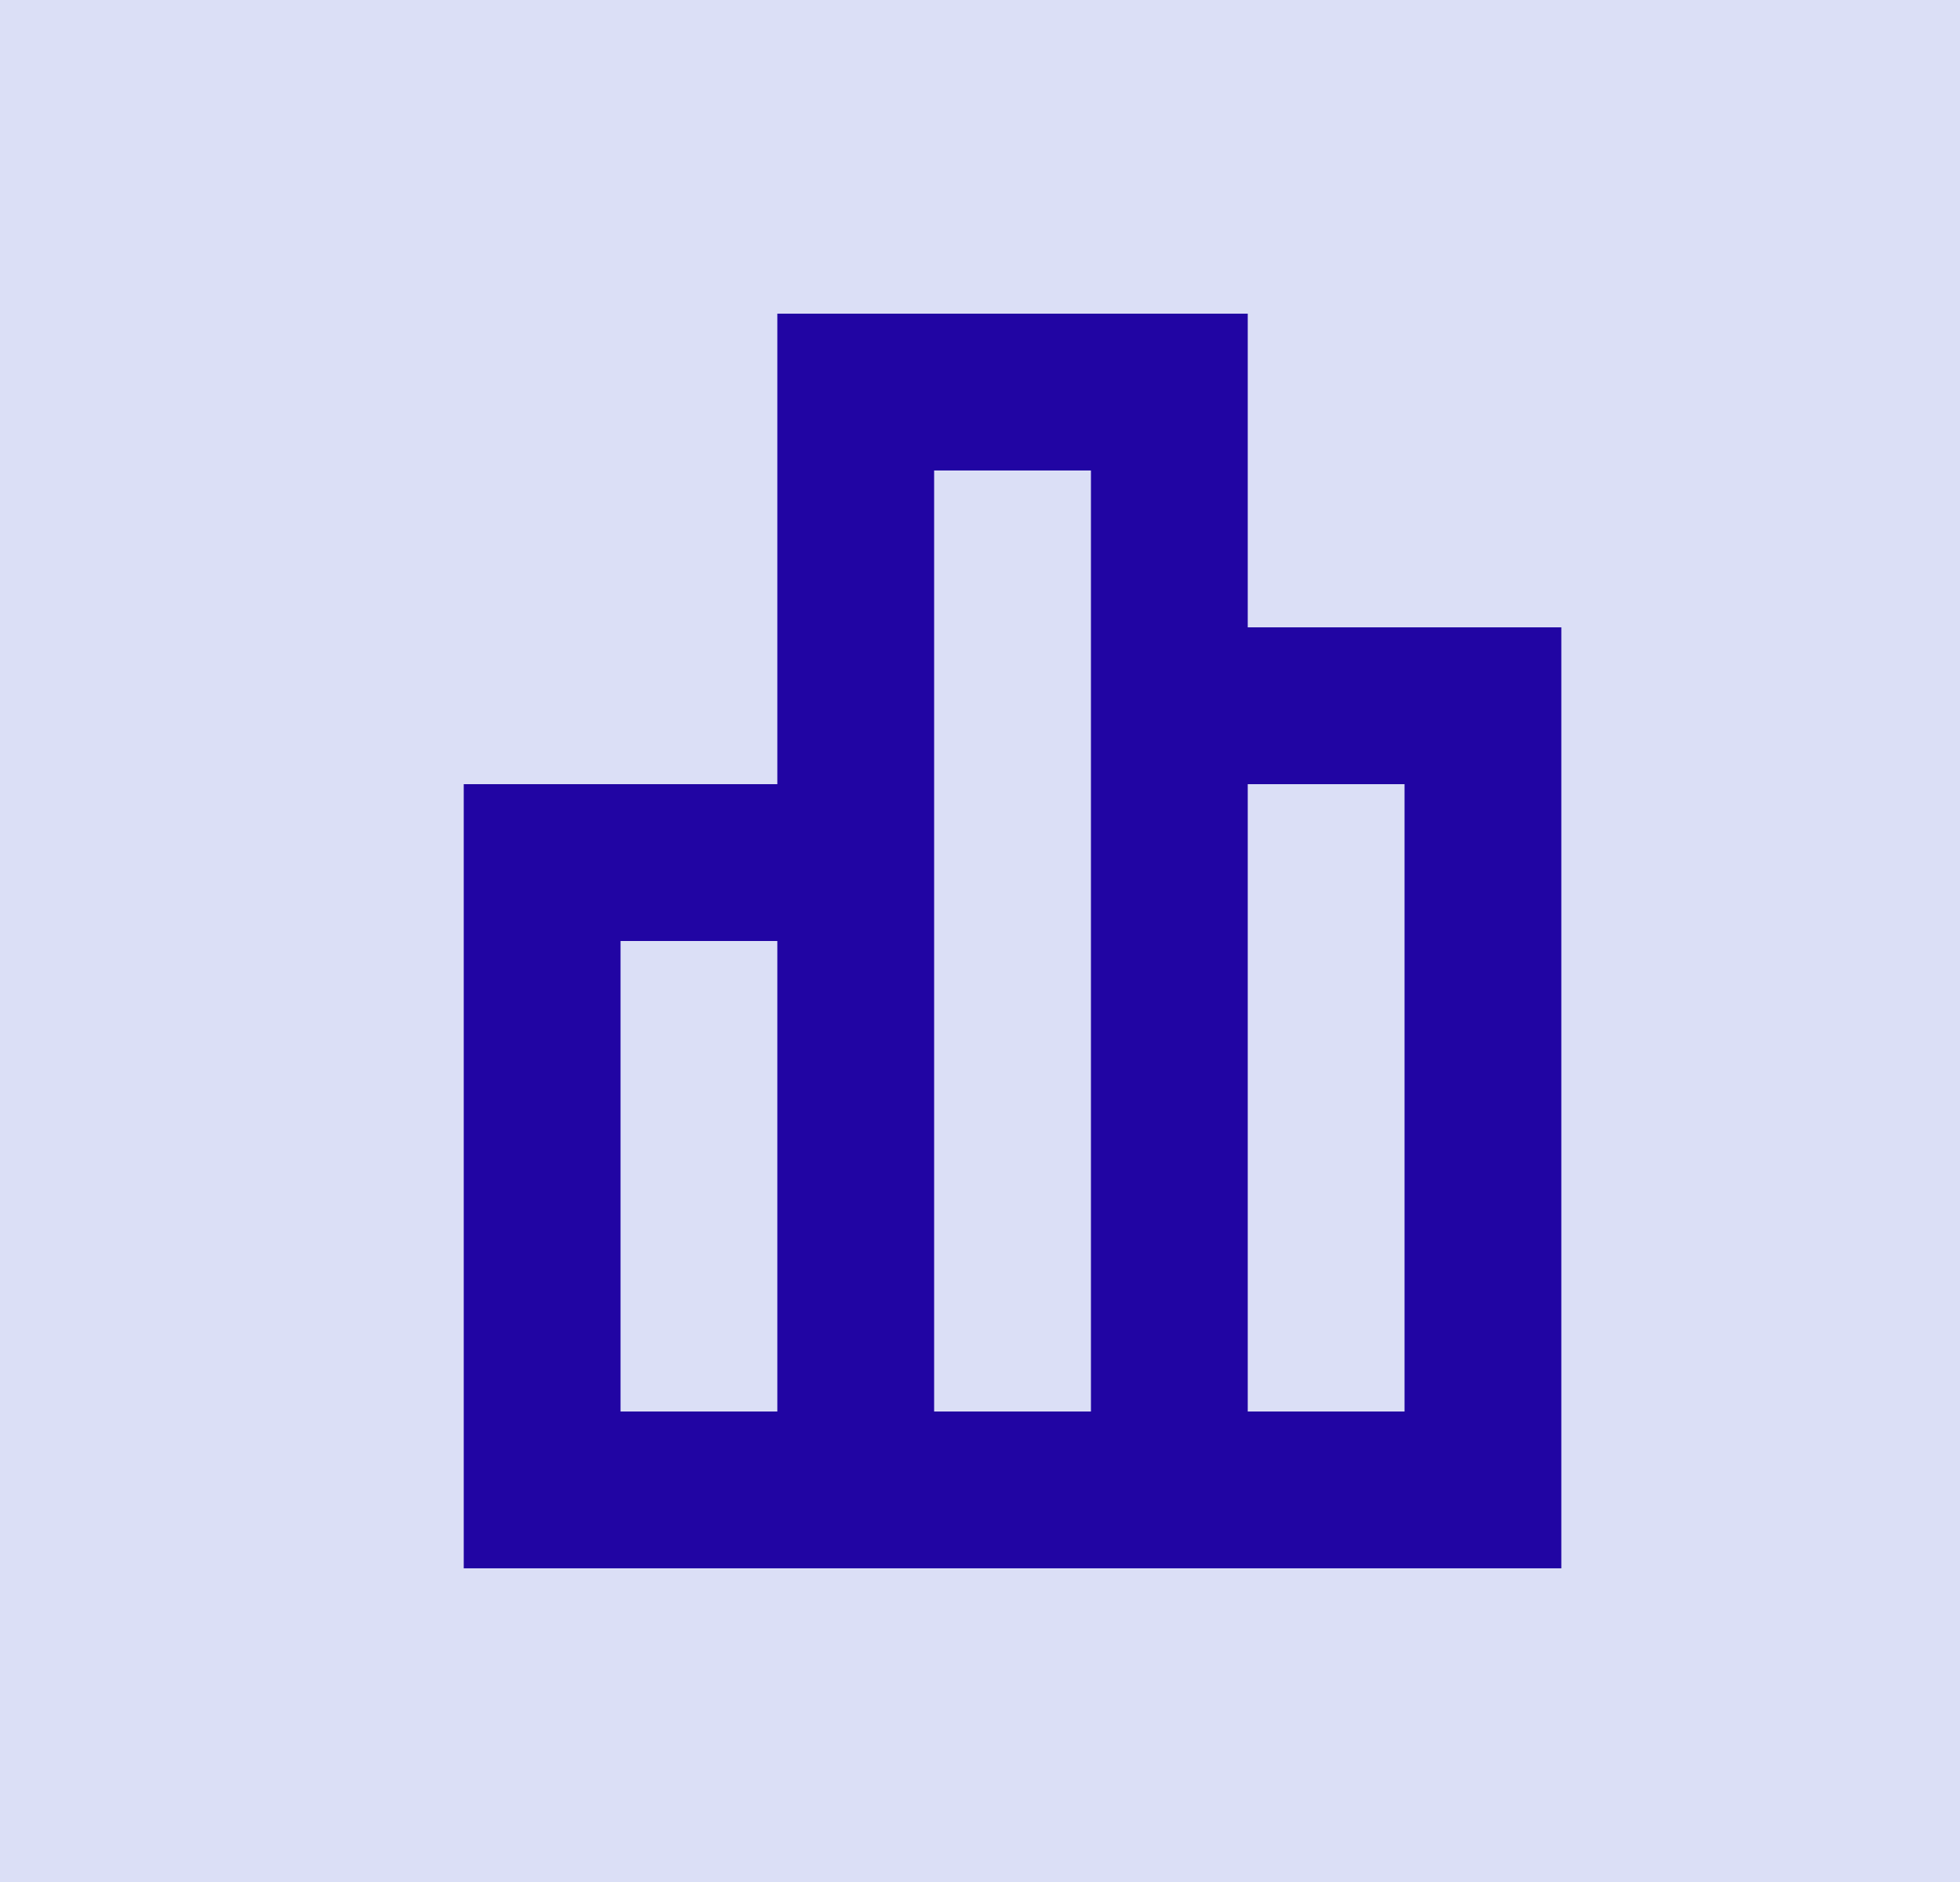 <svg width="25" height="24" viewBox="0 0 25 24" fill="none" xmlns="http://www.w3.org/2000/svg">
<rect width="25" height="24" fill="#F5F5F5"/>
<g id="Business Intelligence Dashboards " clip-path="url(#clip0_0_1)">
<rect width="1440" height="6402" transform="translate(-706.604 -3297)" fill="white"/>
<rect id="Rectangle 4" x="-706.604" y="-505" width="1440" height="906" fill="#F0F7FF"/>
<ellipse id="Highlight" cx="12.915" cy="12" rx="20.518" ry="20" fill="#2105A3" fill-opacity="0.1"/>
<g id="Group 1171274986">
<g id="gg:insights">
<path id="Vector" fill-rule="evenodd" clip-rule="evenodd" d="M15.915 8H19.915V20H5.915V10H9.915V4H15.915V8ZM13.915 6H11.915V18H13.915V6ZM15.915 10V18H17.915V10H15.915ZM9.915 12V18H7.915V12H9.915Z" fill="#2105A3"/>
</g>
</g>
<g id="wave" opacity="0.1">
<path id="Stroke 47" d="M-946.091 -2003.34C-966.983 -1961.32 -946.094 -1907.25 -910.623 -1880.44C-827.67 -1817.75 -724.691 -1873.84 -652.389 -1924.14C-572.916 -1979.43 -499.669 -2050.14 -404.441 -2077.5C-309.438 -2104.81 -203.896 -2077.98 -128.974 -2014.44C-76.38 -1969.83 -39.931 -1905.45 -33.087 -1836.83C-25.063 -1756.46 -57.234 -1676.2 -105.245 -1611.26C-160.304 -1536.78 -234.618 -1478.94 -305.798 -1420.78C-404.253 -1340.33 -521.252 -1228.82 -530.818 -1093.92C-544.762 -897.276 -305.616 -750.958 -396.91 -546.797C-427.218 -479.013 -488.487 -433.747 -542.395 -385.735C-597.126 -336.988 -643.31 -281.024 -677.901 -216.172C-745.354 -89.708 -763.889 74.365 -709.276 208.667C-667.371 311.728 -585.969 392.53 -518.457 480.961C-434.505 590.923 -359.757 748.112 -455.663 874.941C-482.36 910.242 -522.081 936.569 -565.92 942.65C-597.693 947.064 -629.852 940.981 -661.514 935.822C-693.168 930.666 -725.948 926.461 -757.004 934.466C-795.915 944.498 -841.282 987.352 -823.086 1031.06" stroke="#2105A3"/>
<path id="Stroke 48" d="M-948.715 -2002.76C-969.141 -1961.23 -948.714 -1907.93 -913.975 -1881.25C-832.777 -1819.02 -731.709 -1872.75 -660.366 -1921.07C-641.29 -1934.01 -622.556 -1947.85 -603.781 -1961.78C-545.33 -2005.03 -486.491 -2049.23 -415.348 -2069.36C-321.54 -2095.91 -217.411 -2069.9 -143.145 -2007.91C-91.186 -1964.39 -55.002 -1901.45 -47.775 -1834.26C-39.245 -1755.54 -70.055 -1676.74 -116.61 -1612.74C-170.022 -1539.41 -242.704 -1482.38 -312.44 -1424.5C-347.438 -1395.45 -385.106 -1362.66 -419.62 -1326.79C-481.83 -1262.29 -533.478 -1187.4 -541.814 -1102.3C-548.171 -1035.32 -524.748 -973.922 -494.943 -913.532C-450.896 -824.18 -392.501 -737.218 -396.96 -639.638C-398.157 -613.048 -404.011 -585.681 -416.084 -557.248C-436.06 -510.04 -470.514 -473.622 -506.88 -439.662C-522.655 -424.913 -538.818 -410.612 -554.341 -396.059C-606.344 -347.173 -650.211 -291.211 -683.273 -226.275C-705.804 -182.077 -722.736 -133.269 -733.149 -82.589C-746.634 -17.075 -749.041 51.21 -738.022 116.08C-733.201 144.439 -725.867 172.097 -715.738 198.622C-706.372 223.139 -694.813 246.418 -681.683 268.914C-653.317 317.533 -617.687 362.399 -581.849 407.318C-564.718 428.788 -547.54 450.274 -531.105 472.182C-497.088 517.555 -464.207 570.541 -443.383 625.748C-417.661 694.004 -410.52 765.764 -443.248 832.105C-448.615 843.06 -455.09 853.87 -462.77 864.477C-488.294 900.008 -527.144 926.89 -570.746 933.624C-588.714 936.365 -606.898 935.724 -625.146 933.75C-638.87 932.244 -652.583 929.978 -666.207 927.859C-687.929 924.48 -710.178 921.478 -732.038 922.485C-742.046 922.945 -751.992 924.25 -761.776 926.74C-800.834 936.696 -846.268 978.928 -828.863 1022.69" stroke="#2105A3"/>
<path id="Stroke 49" d="M-951.339 -2002.18C-971.303 -1961.13 -951.333 -1908.6 -917.328 -1882.06C-837.886 -1820.29 -738.732 -1871.66 -668.343 -1918.01C-649.53 -1930.43 -631.042 -1943.74 -612.494 -1957.16C-554.698 -1998.79 -496.489 -2041.66 -426.258 -2061.22C-333.647 -2087.01 -230.928 -2061.8 -157.313 -2001.38C-105.994 -1958.95 -70.076 -1897.45 -62.468 -1831.69C-53.427 -1754.61 -82.884 -1677.27 -127.976 -1614.22C-179.741 -1542.04 -250.786 -1485.8 -319.079 -1428.22C-353.865 -1398.88 -391.62 -1366.05 -426.465 -1330.67C-489.469 -1267 -542.534 -1194.25 -552.807 -1110.67C-560.883 -1045 -539.488 -984.351 -511.613 -924.222C-470.456 -835.206 -413.926 -747.617 -417.509 -650.033C-418.46 -623.408 -423.86 -596.056 -435.263 -567.703C-454.072 -520.546 -486.793 -484.034 -521.272 -450.048C-536.22 -435.289 -551.559 -420.958 -566.289 -406.378C-615.565 -357.357 -657.114 -301.391 -688.646 -236.383C-710.144 -192.158 -726.414 -143.309 -736.649 -92.43C-749.891 -26.833 -752.746 41.418 -742.745 106.209C-738.371 134.535 -731.654 162.113 -722.2 188.577C-713.457 213.034 -702.572 236.288 -690.079 258.835C-663.074 307.567 -628.652 352.807 -593.628 398.075C-576.882 419.721 -559.997 441.37 -543.753 463.407C-510.12 509.092 -477.206 562.085 -455.764 616.922C-429.307 684.691 -420.831 755.425 -451.374 821.624C-456.42 832.555 -462.56 843.365 -469.873 854.018C-494.349 889.692 -532.212 917.212 -575.574 924.594C-593.401 927.559 -611.533 927.18 -629.828 925.416C-643.546 924.059 -657.265 921.921 -670.902 919.9C-692.64 916.675 -714.9 913.763 -736.782 914.779C-746.785 915.246 -756.741 916.542 -766.546 919.013C-805.754 928.89 -851.255 970.5 -834.645 1014.32" stroke="#2105A3"/>
<path id="Stroke 50" d="M-953.96 -2001.61C-973.461 -1961.04 -953.951 -1909.29 -920.679 -1882.86C-842.997 -1821.56 -745.751 -1870.57 -676.32 -1914.95C-657.771 -1926.84 -639.528 -1939.63 -621.211 -1952.55C-564.073 -1992.54 -506.483 -2034.09 -437.167 -2053.07C-345.749 -2078.1 -244.291 -2053.91 -171.484 -1994.85C-120.701 -1953.65 -85.146 -1893.45 -77.157 -1829.12C-67.606 -1753.69 -95.712 -1677.81 -139.342 -1615.7C-189.456 -1544.67 -258.86 -1489.21 -325.719 -1431.93C-360.294 -1402.31 -398.137 -1369.43 -433.309 -1334.56C-497.107 -1271.71 -551.459 -1201.1 -563.804 -1119.05C-573.491 -1054.67 -554.224 -994.782 -528.277 -934.904C-490.013 -846.234 -435.351 -758.012 -438.062 -660.43C-438.762 -633.768 -443.769 -606.451 -454.437 -578.155C-472.181 -531.093 -503.07 -494.442 -535.662 -460.438C-549.787 -445.657 -564.329 -431.327 -578.234 -416.702C-624.881 -367.634 -664.017 -311.57 -694.017 -246.487C-714.487 -202.237 -730.096 -153.351 -740.148 -102.268C-753.148 -36.591 -756.449 31.626 -747.469 96.348C-743.545 124.632 -737.434 152.124 -728.661 178.532C-720.545 202.931 -710.334 226.159 -698.472 248.755C-672.835 297.599 -639.618 343.215 -605.4 388.84C-589.04 410.657 -572.448 432.468 -556.401 454.631C-523.147 500.633 -490.205 553.627 -468.141 608.093C-440.951 675.375 -431.054 745.139 -459.5 811.143C-464.203 822.06 -470.01 832.87 -476.975 843.559C-500.344 879.422 -537.252 907.654 -580.406 915.565C-598.074 918.804 -616.165 918.629 -634.51 917.083C-648.224 915.875 -661.948 913.856 -675.595 911.936C-697.352 908.866 -719.629 906.042 -741.522 907.072C-751.519 907.546 -761.493 908.834 -771.318 911.288C-810.673 921.088 -856.241 962.076 -840.424 1005.94" stroke="#2105A3"/>
<path id="Stroke 51" d="M-956.584 -2001.03C-975.623 -1960.94 -956.62 -1909.9 -924.032 -1883.68C-848.232 -1822.68 -752.772 -1869.48 -684.296 -1911.88C-666.015 -1923.26 -648.041 -1935.56 -629.932 -1947.93C-573.528 -1986.42 -516.48 -2026.52 -448.071 -2044.93C-357.851 -2069.2 -257.759 -2045.89 -185.652 -1988.31C-135.474 -1948.25 -100.216 -1889.44 -91.85 -1826.55C-81.788 -1752.77 -108.541 -1678.35 -150.707 -1617.18C-199.177 -1547.3 -266.927 -1492.61 -332.356 -1435.65C-366.722 -1405.73 -404.58 -1372.75 -440.15 -1338.44C-504.615 -1276.28 -560.38 -1207.94 -574.799 -1127.42C-586.096 -1064.34 -568.957 -1005.22 -544.944 -945.594C-509.573 -857.26 -456.776 -768.408 -458.614 -670.827C-459.065 -644.128 -463.635 -616.834 -473.611 -588.611C-490.223 -541.607 -519.349 -504.854 -550.055 -470.823C-563.355 -456.028 -577.08 -441.682 -590.183 -427.024C-634.141 -377.843 -670.916 -321.75 -699.389 -256.591C-718.827 -212.321 -733.774 -163.394 -743.647 -112.108C-756.409 -46.348 -760.149 21.837 -752.192 86.478C-748.716 114.737 -743.219 142.131 -735.124 168.483C-727.625 192.83 -718.096 216.03 -706.864 238.679C-682.592 287.63 -650.58 333.622 -617.173 379.604C-601.199 401.588 -584.903 423.568 -569.048 445.856C-536.178 492.174 -503.208 545.169 -480.522 599.268C-452.598 666.063 -441.276 734.856 -467.627 800.659C-471.993 811.564 -477.46 822.38 -484.078 833.096C-506.338 869.157 -542.306 898.012 -585.234 906.536C-602.756 910.017 -620.801 910.125 -639.192 908.749C-652.903 907.722 -666.629 905.799 -680.292 903.97C-702.059 901.056 -724.356 898.324 -746.265 899.371C-756.256 899.851 -766.244 901.134 -776.088 903.557C-815.592 913.286 -861.227 953.652 -846.205 997.572" stroke="#2105A3"/>
<path id="Stroke 52" d="M-959.204 -2000.45C-977.781 -1960.85 -959.253 -1910.57 -927.385 -1884.49C-853.369 -1823.91 -759.795 -1868.39 -692.274 -1908.82C-674.255 -1919.67 -656.531 -1931.47 -638.645 -1943.31C-582.92 -1980.21 -526.479 -2018.95 -458.98 -2036.79C-369.958 -2060.3 -271.229 -2037.86 -199.823 -1981.78C-150.252 -1942.85 -115.417 -1885.43 -106.542 -1823.98C-96.122 -1751.83 -121.365 -1678.88 -162.073 -1618.66C-208.895 -1549.92 -274.982 -1495.99 -338.999 -1439.37C-373.151 -1409.16 -411.082 -1376.12 -446.994 -1342.33C-512.229 -1280.95 -569.297 -1214.8 -585.797 -1135.8C-598.694 -1074.02 -583.693 -1015.65 -561.613 -956.279C-529.129 -868.287 -478.205 -778.806 -479.165 -681.229C-479.367 -654.487 -483.504 -627.211 -492.789 -599.062C-508.269 -552.123 -535.626 -515.262 -564.444 -481.21C-576.918 -466.396 -589.83 -452.033 -602.128 -437.348C-643.397 -388.058 -677.815 -331.93 -704.758 -266.699C-723.167 -222.401 -737.452 -173.433 -747.146 -121.946C-759.666 -56.106 -763.853 12.045 -756.918 76.612C-753.886 104.833 -749.002 132.146 -741.581 158.44C-734.715 182.723 -725.858 205.904 -715.26 228.601C-692.352 277.665 -661.546 324.027 -628.947 370.364C-613.359 392.52 -597.36 414.664 -581.697 437.077C-549.21 483.712 -516.207 536.714 -492.903 590.439C-464.241 656.75 -451.501 724.575 -475.752 790.183C-479.781 801.066 -484.911 811.885 -491.18 822.638C-512.335 858.896 -547.362 888.367 -590.062 897.506C-607.435 901.225 -625.437 901.591 -643.871 900.415C-657.581 899.541 -671.312 897.738 -684.985 896.006C-706.775 893.249 -729.08 890.605 -751.012 891.67C-760.998 892.152 -770.992 893.426 -780.86 895.836C-820.512 905.481 -866.213 945.228 -851.983 989.2" stroke="#2105A3"/>
<path id="Stroke 53" d="M-961.832 -1999.87C-979.938 -1960.75 -961.885 -1911.23 -930.737 -1885.3C-858.51 -1825.15 -766.813 -1867.3 -700.25 -1905.75C-682.499 -1916.09 -665.024 -1927.37 -647.362 -1938.69C-592.308 -1974 -536.48 -2011.38 -469.891 -2028.64C-382.061 -2051.4 -284.705 -2029.84 -213.996 -1975.26C-165.03 -1937.45 -130.509 -1881.42 -121.232 -1821.41C-110.33 -1750.9 -134.061 -1679.33 -173.434 -1620.14C-218.461 -1552.45 -283.038 -1499.36 -345.638 -1443.08C-379.577 -1412.57 -417.587 -1379.49 -453.837 -1346.21C-519.843 -1285.62 -578.207 -1221.67 -596.79 -1144.18C-611.289 -1083.7 -598.432 -1026.07 -578.278 -966.965C-548.686 -879.315 -499.63 -789.201 -499.718 -691.626C-499.671 -664.851 -503.373 -637.589 -511.963 -609.514C-526.309 -562.634 -551.902 -525.667 -578.837 -491.595C-590.486 -476.767 -602.583 -462.383 -614.076 -447.667C-652.659 -398.262 -684.719 -342.112 -710.13 -276.803C-727.506 -232.481 -741.129 -183.473 -750.645 -131.787C-762.923 -65.864 -767.552 2.256 -761.641 66.742C-759.058 94.934 -754.786 122.158 -748.043 148.395C-741.799 172.623 -733.62 195.775 -723.648 218.524C-702.109 267.695 -672.512 314.435 -640.72 361.129C-625.517 383.456 -609.812 405.759 -594.343 428.306C-562.236 475.257 -529.206 528.255 -505.28 581.613C-475.884 647.433 -461.719 714.307 -483.879 779.698C-487.567 790.572 -492.36 801.398 -498.286 812.176C-518.326 848.641 -552.417 878.721 -594.889 888.48C-612.117 892.438 -630.067 893.05 -648.557 892.082C-662.257 891.368 -675.994 889.677 -689.681 888.044C-711.486 885.44 -733.807 882.887 -755.752 883.963C-765.738 884.449 -775.743 885.722 -785.629 888.109C-825.432 897.675 -871.2 936.8 -857.76 980.828" stroke="#2105A3"/>
<path id="Stroke 54" d="M-964.452 -1999.29C-982.096 -1960.66 -964.518 -1911.9 -934.089 -1886.11C-863.651 -1826.39 -773.756 -1866.07 -708.227 -1902.69C-690.718 -1912.47 -673.514 -1923.27 -656.084 -1934.08C-601.695 -1967.78 -546.474 -2003.81 -480.8 -2020.5C-394.163 -2042.5 -298.176 -2021.82 -228.167 -1968.72C-179.811 -1932.05 -145.605 -1877.41 -135.924 -1818.84C-124.541 -1749.96 -146.867 -1679.85 -184.803 -1621.62C-228.157 -1555.07 -291.08 -1502.72 -352.277 -1446.8C-386.006 -1415.98 -424.089 -1382.86 -460.682 -1350.1C-527.458 -1290.3 -587.111 -1228.54 -607.785 -1152.55C-623.878 -1093.39 -613.168 -1036.5 -594.944 -977.652C-568.246 -890.341 -521.055 -799.596 -520.27 -702.019C-519.973 -675.21 -523.237 -647.964 -531.138 -619.969C-544.351 -573.147 -568.177 -536.08 -593.229 -501.981C-604.05 -487.135 -615.337 -472.733 -626.022 -457.99C-661.919 -408.459 -691.62 -352.296 -715.502 -286.906C-731.849 -242.561 -744.81 -193.511 -754.145 -141.627C-766.18 -75.622 -771.256 -7.535 -766.366 56.877C-764.228 85.031 -760.566 112.168 -754.505 138.346C-748.883 162.519 -741.382 185.646 -732.044 208.449C-711.866 257.726 -683.477 304.843 -652.494 351.889C-637.68 374.389 -622.267 396.859 -606.992 419.527C-575.268 466.795 -542.206 519.797 -517.66 572.788C-487.531 638.121 -471.932 704.042 -492.005 769.218C-495.353 780.079 -499.81 790.908 -505.388 801.717C-524.322 838.384 -557.469 869.072 -599.717 879.447C-616.797 883.646 -634.699 884.514 -653.235 883.752C-666.935 883.188 -680.677 881.616 -694.377 880.081C-716.198 877.631 -738.534 875.17 -760.495 876.261C-770.471 876.753 -780.491 878.018 -790.399 880.379C-830.351 889.873 -876.186 928.376 -863.543 972.454" stroke="#2105A3"/>
<path id="Stroke 55" d="M-967.077 -1998.71C-984.258 -1960.56 -967.149 -1912.56 -937.442 -1886.91C-868.79 -1827.63 -780.769 -1864.96 -716.204 -1899.62C-698.961 -1908.88 -682.002 -1919.17 -664.797 -1929.46C-611.08 -1961.57 -556.472 -1996.24 -491.704 -2012.36C-406.269 -2033.6 -311.656 -2013.8 -242.334 -1962.19C-194.597 -1926.65 -160.695 -1873.41 -150.615 -1816.27C-138.75 -1749.04 -159.674 -1680.38 -196.17 -1623.11C-237.852 -1557.68 -299.118 -1506.06 -358.916 -1450.52C-392.429 -1419.39 -430.596 -1386.24 -467.522 -1353.98C-535.077 -1294.98 -596.008 -1235.41 -618.782 -1160.93C-636.465 -1103.08 -627.905 -1046.94 -611.61 -988.341C-587.803 -901.368 -542.48 -809.991 -540.819 -712.417C-540.276 -685.57 -543.103 -658.342 -550.312 -630.421C-562.391 -583.653 -584.532 -546.542 -607.623 -512.366C-617.652 -497.529 -628.09 -483.083 -637.967 -468.314C-671.18 -418.657 -698.523 -362.475 -720.876 -297.018C-736.193 -252.64 -748.488 -203.55 -757.644 -151.464C-769.437 -85.38 -774.956 -17.328 -771.093 47.008C-769.402 75.128 -766.35 102.18 -760.966 128.305C-755.969 152.415 -749.144 175.521 -740.438 198.366C-721.627 247.762 -694.444 295.248 -664.268 342.65C-649.839 365.325 -634.724 387.955 -619.639 410.755C-588.299 458.336 -555.205 511.341 -530.042 563.959C-499.174 628.808 -482.149 693.778 -500.132 758.738C-503.139 769.585 -507.259 780.421 -512.492 791.255C-530.312 828.137 -562.522 859.422 -604.545 870.422C-621.481 874.851 -639.332 875.975 -657.917 875.419C-671.612 875.011 -685.36 873.552 -699.07 872.118C-720.909 869.826 -743.262 867.452 -765.239 868.556C-775.21 869.054 -785.244 870.311 -795.171 872.657C-835.266 882.07 -881.174 919.949 -869.321 964.082" stroke="#2105A3"/>
<path id="Stroke 56" d="M-969.697 -1998.14C-986.416 -1960.47 -969.778 -1913.23 -940.798 -1887.72C-873.928 -1828.87 -787.781 -1863.85 -724.181 -1896.56C-707.2 -1905.29 -690.492 -1915.08 -673.518 -1924.84C-620.463 -1955.36 -566.469 -1988.67 -502.613 -2004.21C-418.372 -2024.7 -325.135 -2005.77 -256.505 -1955.66C-209.378 -1921.25 -175.788 -1869.4 -165.307 -1813.7C-152.957 -1748.11 -172.48 -1680.9 -207.531 -1624.59C-247.544 -1560.3 -307.148 -1509.39 -365.559 -1454.23C-398.852 -1422.79 -437.101 -1389.61 -474.37 -1357.86C-542.697 -1299.66 -604.894 -1242.29 -629.775 -1169.3C-649.043 -1112.77 -642.51 -1057.4 -628.278 -999.023C-607.167 -912.446 -563.904 -820.387 -561.373 -722.818C-560.577 -695.926 -562.967 -668.717 -569.486 -640.873C-580.427 -594.164 -600.821 -556.952 -622.015 -522.752C-631.222 -507.896 -640.843 -493.43 -649.915 -478.633C-680.444 -428.853 -705.422 -372.655 -726.247 -307.121C-740.533 -262.724 -752.166 -213.589 -761.144 -161.306C-772.694 -95.138 -778.659 -27.116 -775.816 37.138C-774.574 65.229 -772.133 92.195 -767.429 118.256C-763.056 142.315 -756.906 165.392 -748.829 188.29C-731.384 237.793 -705.409 285.656 -676.04 333.414C-661.998 356.257 -647.175 379.054 -632.288 401.976C-601.327 449.873 -568.208 502.883 -542.419 555.129C-510.821 619.496 -492.359 683.527 -508.262 748.254C-510.925 759.094 -514.708 769.934 -519.595 780.792C-536.303 817.899 -567.574 849.771 -609.373 861.388C-626.161 866.055 -643.966 867.435 -662.598 867.089C-676.29 866.83 -690.042 865.494 -703.765 864.158C-725.62 862.017 -747.985 859.733 -769.983 860.85C-779.948 861.355 -789.995 862.607 -799.941 864.926C-840.186 874.264 -886.16 911.524 -875.098 955.71" stroke="#2105A3"/>
<path id="Stroke 57" d="M-972.321 -1997.56C-988.574 -1960.37 -972.411 -1913.9 -944.147 -1888.54C-879.067 -1830.11 -794.795 -1862.74 -732.158 -1893.5C-715.439 -1901.71 -698.98 -1910.97 -682.235 -1920.22C-629.846 -1949.14 -576.468 -1981.11 -513.524 -1996.07C-430.475 -2015.8 -338.618 -1997.75 -270.674 -1949.13C-224.164 -1915.85 -190.883 -1865.39 -179.998 -1811.13C-167.165 -1747.18 -185.287 -1681.43 -218.897 -1626.07C-257.236 -1562.92 -315.168 -1512.71 -372.198 -1457.95C-405.278 -1426.19 -443.611 -1392.98 -481.21 -1361.75C-550.32 -1304.34 -613.777 -1249.17 -640.771 -1177.67C-661.615 -1122.47 -657.234 -1067.83 -644.945 -1009.71C-626.707 -923.47 -585.329 -830.782 -581.926 -733.215C-580.88 -706.285 -582.832 -679.093 -588.664 -651.324C-598.462 -604.668 -617.108 -567.366 -636.404 -533.138C-644.791 -518.271 -653.595 -503.776 -661.861 -488.956C-689.709 -439.041 -712.325 -382.834 -731.619 -317.225C-744.873 -272.804 -755.843 -223.629 -764.647 -171.146C-775.951 -104.896 -782.359 -36.909 -780.542 27.273C-779.743 55.329 -777.917 82.206 -773.891 108.21C-770.142 132.207 -764.669 155.262 -757.226 178.211C-741.141 227.823 -716.375 276.064 -687.813 324.179C-674.158 347.189 -659.631 370.15 -644.935 393.201C-614.358 441.414 -581.207 494.425 -554.799 546.308C-522.468 610.181 -502.564 673.276 -516.389 737.774C-518.71 748.604 -522.151 759.453 -526.697 770.334C-542.29 807.659 -572.629 840.114 -614.2 852.362C-630.84 857.263 -648.6 858.892 -667.281 858.755C-680.965 858.649 -694.728 857.434 -708.463 856.192C-730.332 854.209 -752.713 852.015 -774.726 853.148C-784.685 853.659 -794.742 854.902 -804.714 857.201C-845.106 866.458 -891.147 903.096 -880.876 947.338" stroke="#2105A3"/>
<path id="Stroke 58" d="M-974.946 -1996.98C-990.736 -1960.28 -975.045 -1914.58 -947.499 -1889.35C-884.205 -1831.36 -801.811 -1861.63 -740.135 -1890.43C-723.681 -1898.11 -707.47 -1906.88 -690.949 -1915.6C-639.226 -1942.93 -586.465 -1973.54 -524.429 -1987.92C-442.581 -2006.9 -352.104 -1989.72 -284.845 -1942.6C-238.952 -1910.44 -205.975 -1861.38 -194.688 -1808.56C-181.372 -1746.24 -198.091 -1681.95 -230.263 -1627.55C-266.927 -1565.54 -323.179 -1516.02 -378.836 -1461.67C-411.698 -1429.58 -450.122 -1396.36 -488.055 -1365.64C-557.949 -1309.03 -622.646 -1256.06 -651.767 -1186.05C-674.174 -1132.17 -671.957 -1078.25 -661.611 -1020.4C-646.25 -934.492 -606.961 -841.171 -602.475 -743.613C-601.236 -716.643 -602.695 -689.464 -607.837 -661.776C-616.498 -615.175 -633.397 -577.775 -650.798 -543.527C-658.362 -528.637 -666.348 -514.123 -673.81 -499.279C-698.97 -449.226 -719.089 -392.978 -736.992 -327.333C-749.118 -282.858 -759.522 -233.672 -768.142 -180.984C-779.211 -114.649 -786.062 -46.697 -785.263 17.406C-784.916 45.426 -783.701 72.217 -780.352 98.165C-777.225 122.107 -772.427 145.132 -765.614 168.134C-750.901 217.859 -727.341 266.469 -699.587 314.939C-686.316 338.124 -672.086 361.249 -657.583 384.426C-627.389 432.956 -594.205 485.97 -567.18 537.479C-534.111 600.868 -512.764 663.031 -524.512 727.289C-526.494 738.118 -529.599 748.97 -533.8 759.871C-548.272 797.422 -577.679 830.455 -619.029 843.329C-635.52 848.468 -653.228 850.355 -671.963 850.422C-685.643 850.468 -699.406 849.372 -713.155 848.228C-735.042 846.404 -757.441 844.294 -779.47 845.443C-789.423 845.96 -799.493 847.199 -809.483 849.474C-850.025 858.656 -896.13 894.668 -886.658 938.963" stroke="#2105A3"/>
<path id="Stroke 59" d="M-977.57 -1996.4C-992.894 -1960.18 -977.674 -1915.24 -950.855 -1890.15C-889.343 -1832.61 -808.828 -1860.52 -748.112 -1887.37C-731.92 -1894.52 -715.954 -1902.78 -699.669 -1910.98C-648.602 -1936.72 -596.463 -1965.97 -535.34 -1979.79C-454.683 -1998 -365.59 -1981.69 -299.016 -1936.07C-253.745 -1905.05 -221.063 -1857.37 -209.381 -1805.99C-195.579 -1745.31 -210.896 -1682.48 -241.628 -1629.03C-276.627 -1568.15 -331.184 -1519.31 -385.476 -1465.39C-418.113 -1432.97 -456.632 -1399.73 -494.898 -1369.52C-565.577 -1313.71 -631.508 -1262.95 -662.76 -1194.43C-686.732 -1141.87 -686.685 -1088.68 -678.279 -1031.08C-665.79 -945.516 -628.397 -851.563 -623.028 -754.011C-621.543 -727.001 -622.555 -699.836 -627.016 -672.231C-634.533 -625.679 -649.683 -588.185 -665.187 -553.914C-671.933 -539.004 -679.099 -524.466 -685.754 -509.599C-708.233 -459.403 -725.981 -403.16 -742.364 -337.436C-753.455 -292.942 -763.204 -243.714 -771.646 -190.827C-782.469 -124.411 -789.762 -56.489 -789.989 7.541C-790.085 35.526 -789.48 62.231 -786.814 88.12C-784.314 112.004 -780.193 135.004 -774.01 158.056C-760.659 207.889 -738.307 256.877 -711.361 305.7C-698.479 329.057 -684.543 352.345 -670.23 375.65C-640.417 424.493 -607.209 477.512 -579.561 528.65C-545.758 591.556 -522.959 652.793 -532.642 716.809C-534.279 727.627 -537.047 738.487 -540.906 749.413C-554.256 787.197 -582.734 820.798 -623.856 834.303C-640.2 839.672 -657.863 841.812 -676.645 842.089C-690.321 842.288 -704.093 841.312 -717.852 840.266C-739.753 838.595 -762.164 836.579 -784.213 837.741C-794.162 838.261 -804.241 839.494 -814.256 841.748C-854.944 850.854 -901.115 886.247 -892.436 930.591" stroke="#2105A3"/>
<path id="Stroke 60" d="M-980.193 -1995.82C-995.051 -1960.09 -980.303 -1915.92 -954.207 -1890.96C-894.479 -1833.86 -815.849 -1859.41 -756.088 -1884.3C-740.163 -1890.94 -724.439 -1898.68 -708.386 -1906.36C-657.976 -1930.5 -606.46 -1958.4 -546.245 -1971.64C-466.785 -1989.1 -379.079 -1973.66 -313.187 -1929.54C-268.532 -1899.64 -236.155 -1853.37 -224.07 -1803.42C-209.781 -1744.37 -223.702 -1683.01 -252.993 -1630.51C-286.32 -1570.78 -339.178 -1522.6 -392.118 -1469.1C-424.529 -1436.35 -463.143 -1403.11 -501.742 -1373.4C-573.205 -1318.39 -640.358 -1269.84 -673.755 -1202.8C-699.277 -1151.57 -701.411 -1099.11 -694.946 -1041.77C-685.332 -956.535 -649.833 -861.955 -643.581 -764.408C-641.846 -737.365 -642.418 -710.207 -646.191 -682.687C-652.563 -636.18 -665.972 -598.594 -679.58 -564.303C-685.505 -549.378 -691.854 -534.807 -697.704 -519.925C-717.492 -469.581 -732.873 -413.342 -747.735 -347.54C-757.787 -303.025 -766.881 -253.753 -775.142 -200.669C-785.725 -134.165 -793.462 -66.282 -794.715 -2.328C-795.258 25.623 -795.264 52.239 -793.272 78.07C-791.395 101.899 -787.955 124.875 -782.403 147.976C-770.416 197.92 -749.272 247.285 -723.133 296.464C-710.638 319.989 -696.995 343.441 -682.879 366.872C-653.448 416.035 -620.208 469.053 -591.937 519.828C-557.401 582.243 -533.148 642.557 -540.767 706.328C-542.06 717.136 -544.489 728.01 -548.009 738.951C-560.232 776.97 -587.785 811.136 -628.684 825.273C-644.881 830.873 -662.493 833.268 -681.327 833.755C-694.995 834.106 -708.771 833.25 -722.544 832.302C-744.465 830.786 -766.892 828.857 -788.956 830.035C-798.9 830.562 -808.993 831.787 -819.026 834.018C-859.864 843.048 -906.106 877.821 -898.217 922.22" stroke="#2105A3"/>
<path id="Stroke 61" d="M-982.815 -1995.25C-997.213 -1959.99 -982.934 -1916.59 -957.56 -1891.77C-899.615 -1835.11 -822.87 -1858.3 -764.061 -1881.24C-748.407 -1887.35 -732.929 -1894.58 -717.101 -1901.75C-667.352 -1924.29 -616.458 -1950.83 -557.156 -1963.5C-478.891 -1980.2 -392.573 -1965.63 -327.355 -1923.01C-283.329 -1894.23 -251.9 -1849.18 -238.763 -1800.85C-223.209 -1743.65 -236.51 -1683.54 -264.356 -1631.99C-296.013 -1573.4 -347.164 -1525.87 -398.756 -1472.82C-430.942 -1439.73 -469.655 -1406.49 -508.587 -1377.29C-580.835 -1323.08 -649.201 -1276.74 -684.752 -1211.18C-711.815 -1161.28 -716.138 -1109.53 -711.611 -1052.46C-704.879 -967.553 -671.265 -872.349 -664.13 -774.806C-662.152 -747.723 -662.278 -720.579 -665.365 -693.138C-670.594 -646.684 -682.261 -608.999 -693.973 -574.689C-699.075 -559.74 -704.604 -545.143 -709.648 -530.245C-726.751 -479.743 -739.768 -423.523 -753.104 -357.649C-762.125 -313.101 -770.559 -263.793 -778.644 -210.505C-788.983 -143.927 -797.166 -76.07 -799.441 -12.193C-800.427 15.723 -801.049 42.25 -799.733 68.029C-798.483 91.799 -795.713 114.749 -790.796 137.897C-780.176 187.955 -760.239 237.69 -734.907 287.225C-722.797 310.925 -709.45 334.54 -695.526 358.1C-666.476 407.571 -633.206 460.598 -604.318 510.999C-569.045 572.926 -543.331 632.332 -548.895 695.844C-549.841 706.648 -551.932 717.53 -555.112 728.489C-566.207 766.747 -592.839 801.466 -633.512 816.243C-649.563 822.073 -667.127 824.725 -686.009 825.422C-699.673 825.926 -713.457 825.19 -727.24 824.34C-749.175 822.981 -771.615 821.139 -793.7 822.33C-803.634 822.866 -813.745 824.083 -823.794 826.295C-864.783 835.246 -911.088 869.396 -903.995 913.848" stroke="#2105A3"/>
<path id="Stroke 62" d="M-985.438 -1994.67C-999.371 -1959.9 -985.568 -1917.26 -960.912 -1892.58C-904.752 -1836.36 -829.891 -1857.19 -772.042 -1878.17C-756.649 -1883.76 -741.414 -1890.48 -725.821 -1897.13C-676.723 -1918.07 -626.456 -1943.26 -568.061 -1955.35C-490.994 -1971.3 -406.074 -1957.6 -341.526 -1916.47C-298.124 -1888.83 -266.334 -1845.34 -253.451 -1798.28C-238.187 -1742.51 -249.317 -1684.07 -275.721 -1633.47C-305.706 -1576.02 -355.137 -1529.13 -405.395 -1476.54C-437.349 -1443.1 -476.171 -1409.87 -515.427 -1381.17C-588.469 -1327.77 -658.026 -1283.63 -695.749 -1219.55C-724.345 -1170.98 -730.866 -1119.96 -728.277 -1063.15C-724.426 -978.575 -692.697 -882.742 -684.683 -785.203C-682.455 -758.083 -682.132 -730.945 -684.539 -703.59C-688.62 -657.183 -698.545 -619.402 -708.366 -585.074C-712.643 -570.111 -717.355 -555.482 -721.596 -540.564C-736.003 -489.911 -746.662 -433.712 -758.476 -367.753C-766.462 -323.186 -774.237 -273.832 -782.144 -220.347C-792.239 -153.681 -800.866 -85.863 -804.164 -22.064C-805.601 5.82 -806.831 32.265 -806.195 57.984C-805.568 81.695 -803.475 104.619 -799.191 127.822C-789.933 177.986 -771.204 228.102 -746.68 277.989C-734.957 301.857 -721.905 325.64 -708.173 349.325C-679.507 399.113 -646.206 452.139 -616.699 502.17C-580.691 563.614 -553.507 622.104 -557.021 685.364C-557.622 696.161 -559.374 707.053 -562.214 718.03C-572.177 756.531 -597.891 791.8 -638.339 807.214C-654.244 813.274 -671.757 816.184 -690.688 817.087C-704.347 817.744 -718.14 817.129 -731.937 816.377C-753.887 815.172 -776.343 813.421 -798.444 814.628C-808.372 815.166 -818.492 816.378 -828.568 818.565C-869.703 827.44 -916.079 860.969 -909.774 905.472" stroke="#2105A3"/>
<path id="Stroke 63" d="M-988.063 -1994.09C-1001.53 -1959.8 -988.197 -1917.93 -964.264 -1893.39C-909.888 -1837.62 -836.914 -1856.09 -780.015 -1875.11C-764.892 -1880.17 -749.899 -1886.38 -734.538 -1892.51C-686.094 -1911.85 -636.454 -1935.69 -578.973 -1947.21C-503.096 -1962.39 -419.573 -1949.56 -355.698 -1909.95C-312.926 -1883.42 -281.417 -1841.33 -268.141 -1795.72C-252.386 -1741.57 -262.121 -1684.6 -287.09 -1634.95C-315.404 -1578.65 -363.106 -1532.37 -412.034 -1480.25C-443.754 -1446.46 -482.687 -1413.26 -522.272 -1385.06C-596.108 -1332.46 -666.845 -1290.52 -706.741 -1227.92C-736.865 -1180.67 -745.596 -1130.38 -744.946 -1073.83C-743.976 -989.592 -714.129 -893.135 -705.237 -795.603C-702.761 -768.442 -701.992 -741.317 -703.713 -714.042C-706.646 -667.681 -714.833 -629.803 -722.759 -595.459C-726.214 -580.478 -730.102 -565.822 -733.543 -550.891C-745.253 -500.068 -753.558 -443.893 -763.848 -377.856C-770.798 -333.267 -777.918 -283.87 -785.643 -230.184C-795.497 -163.443 -804.57 -95.655 -808.886 -31.93C-810.773 -4.079 -812.612 22.276 -812.658 47.935C-812.656 71.592 -811.238 94.49 -807.583 117.746C-799.691 168.017 -782.169 218.51 -758.453 268.753C-747.115 292.792 -734.358 316.735 -720.821 340.549C-692.539 390.651 -659.209 443.682 -629.076 493.345C-592.338 554.302 -563.675 611.879 -565.148 674.88C-565.401 685.677 -566.813 696.575 -569.317 707.567C-578.142 746.313 -602.945 782.131 -643.167 798.184C-658.921 804.473 -676.388 807.64 -695.37 808.754C-709.023 809.559 -722.822 809.068 -736.629 808.413C-758.599 807.364 -781.071 805.699 -803.186 806.926C-813.11 807.467 -823.244 808.675 -833.337 810.839C-874.618 819.637 -921.061 852.544 -915.552 897.1" stroke="#2105A3"/>
<path id="Stroke 64" d="M-990.688 -1993.51C-1003.69 -1959.71 -990.824 -1918.61 -967.617 -1894.2C-915.022 -1838.88 -843.938 -1854.98 -787.991 -1872.05C-773.132 -1876.58 -758.379 -1882.28 -743.255 -1887.89C-695.461 -1905.64 -646.451 -1928.12 -589.878 -1939.07C-515.202 -1953.49 -433.077 -1941.53 -369.865 -1903.41C-327.724 -1878 -296.505 -1837.32 -282.834 -1793.14C-266.587 -1740.63 -274.929 -1685.13 -298.452 -1636.43C-325.101 -1581.27 -371.068 -1535.61 -418.677 -1483.97C-450.158 -1449.82 -489.202 -1416.64 -529.115 -1388.94C-603.742 -1337.16 -675.65 -1297.4 -717.738 -1236.3C-749.373 -1190.37 -760.326 -1140.81 -761.612 -1084.52C-763.526 -1000.61 -735.556 -903.526 -725.786 -806.002C-723.062 -778.798 -721.845 -751.683 -722.891 -724.497C-724.672 -678.182 -731.116 -640.206 -737.147 -605.846C-739.781 -590.845 -742.847 -576.158 -745.491 -561.21C-754.497 -510.221 -760.454 -454.078 -769.22 -387.964C-775.135 -343.352 -781.595 -293.91 -789.142 -240.024C-798.757 -173.196 -808.27 -105.447 -813.612 -41.799C-815.942 -13.979 -818.395 12.287 -819.119 37.89C-819.741 61.488 -818.999 84.365 -815.976 107.666C-809.451 158.052 -793.136 208.915 -770.227 259.51C-759.278 283.725 -746.813 307.835 -733.468 331.774C-705.566 382.191 -672.208 435.227 -641.453 484.519C-603.98 544.993 -573.833 601.655 -573.274 664.399C-573.178 675.189 -574.252 686.093 -576.423 697.109C-584.102 736.102 -607.995 772.461 -647.995 789.155C-663.602 795.674 -681.022 799.097 -700.053 800.421C-713.701 801.375 -727.505 801.007 -741.326 800.451C-763.309 799.559 -785.794 797.985 -807.93 799.22C-817.847 799.772 -827.992 800.967 -838.11 803.113C-879.537 811.835 -926.048 844.116 -921.333 888.729" stroke="#2105A3"/>
<path id="Stroke 65" d="M-993.308 -1992.93C-1005.85 -1959.61 -993.456 -1919.29 -970.969 -1895.01C-920.15 -1840.14 -850.964 -1853.87 -795.973 -1868.98C-781.378 -1872.99 -766.864 -1878.18 -751.973 -1883.28C-704.823 -1899.42 -656.449 -1920.55 -600.785 -1930.92C-527.305 -1944.59 -446.584 -1933.49 -384.036 -1896.88C-342.53 -1872.59 -311.583 -1833.3 -297.522 -1790.57C-280.784 -1739.7 -287.738 -1685.67 -309.818 -1637.91C-334.796 -1583.9 -379.015 -1538.83 -425.316 -1487.69C-456.557 -1453.18 -495.719 -1420.02 -535.96 -1392.83C-611.381 -1341.85 -684.445 -1304.28 -728.734 -1244.68C-761.881 -1200.06 -775.06 -1151.23 -778.277 -1095.2C-783.076 -1011.63 -756.985 -913.92 -746.338 -816.395C-743.365 -789.157 -741.698 -762.057 -742.065 -734.949C-742.689 -688.679 -747.395 -650.606 -751.54 -616.231C-753.351 -601.208 -755.592 -586.491 -757.436 -571.534C-763.738 -520.372 -767.351 -464.262 -774.592 -398.067C-779.475 -353.436 -785.273 -303.949 -792.642 -249.865C-802.015 -182.958 -811.974 -115.239 -818.338 -51.664C-821.115 -23.881 -824.179 2.298 -825.581 27.844C-826.825 51.388 -826.761 74.236 -824.368 97.591C-819.208 148.083 -804.101 199.323 -782 250.274C-771.437 274.657 -759.269 298.931 -746.117 322.995C-718.597 373.733 -685.207 426.768 -653.834 475.69C-615.624 535.677 -583.988 591.433 -581.401 653.915C-580.954 664.704 -581.69 675.619 -583.522 686.646C-590.054 725.893 -613.05 762.784 -652.823 780.125C-668.285 786.867 -685.652 790.553 -704.734 792.091C-718.377 793.19 -732.187 792.946 -746.018 792.487C-768.021 791.75 -790.522 790.263 -812.673 791.519C-822.586 792.073 -832.743 793.263 -842.879 795.387C-884.457 804.029 -931.034 835.692 -927.111 880.357" stroke="#2105A3"/>
<path id="Stroke 66" d="M-995.933 -1992.36C-1008.01 -1959.51 -996.083 -1919.96 -974.321 -1895.82C-925.282 -1841.4 -857.994 -1852.77 -803.945 -1865.92C-789.622 -1869.41 -775.348 -1874.07 -760.69 -1878.66C-714.185 -1893.2 -666.447 -1912.98 -611.695 -1922.78C-539.408 -1935.69 -460.094 -1925.45 -398.204 -1890.35C-357.339 -1867.18 -326.667 -1829.29 -312.216 -1788.01C-294.979 -1738.76 -300.546 -1686.2 -321.183 -1639.39C-344.494 -1586.53 -386.953 -1542.05 -431.955 -1491.41C-462.95 -1456.53 -502.236 -1423.4 -542.799 -1396.71C-619.022 -1346.55 -693.233 -1311.16 -739.73 -1253.05C-774.375 -1209.75 -789.794 -1161.65 -794.947 -1105.89C-802.633 -1022.64 -778.413 -924.314 -766.891 -826.792C-763.667 -799.517 -761.552 -772.423 -761.239 -745.401C-760.71 -699.174 -763.676 -661.009 -765.93 -626.621C-766.918 -611.575 -768.338 -596.827 -769.381 -581.858C-772.969 -530.518 -774.251 -474.446 -779.964 -408.171C-783.812 -363.521 -788.952 -313.992 -796.141 -259.703C-805.271 -192.712 -815.673 -125.028 -823.06 -61.53C-826.284 -33.781 -829.962 -7.686 -832.039 17.798C-833.91 41.284 -834.525 64.103 -832.762 87.507C-828.968 138.119 -815.067 189.731 -793.773 241.039C-783.596 265.593 -771.725 290.027 -758.76 314.223C-731.629 365.271 -698.21 418.31 -666.215 466.865C-627.27 526.365 -594.133 581.218 -589.527 643.435C-588.73 654.219 -589.124 665.144 -590.628 676.188C-596.003 715.682 -618.11 753.108 -657.65 771.099C-672.968 778.064 -690.284 782.005 -709.416 783.758C-723.056 785.005 -736.87 784.885 -750.715 784.524C-772.732 783.942 -795.249 782.549 -817.417 783.813C-827.324 784.374 -837.495 785.559 -847.653 787.657C-889.377 796.223 -936.025 827.265 -932.888 871.985" stroke="#2105A3"/>
<path id="Stroke 67" d="M-998.556 -1991.78C-1010.17 -1959.42 -998.709 -1920.64 -977.674 -1896.63C-930.411 -1842.67 -865.025 -1851.66 -811.923 -1862.86C-797.865 -1865.82 -783.824 -1869.97 -769.406 -1874.04C-723.542 -1886.98 -676.441 -1905.41 -622.601 -1914.64C-551.511 -1926.79 -473.612 -1917.41 -412.379 -1883.82C-372.144 -1861.76 -341.746 -1825.28 -326.908 -1785.43C-309.173 -1737.82 -313.356 -1686.74 -332.549 -1640.88C-354.194 -1589.16 -394.882 -1545.25 -438.593 -1495.12C-469.334 -1459.87 -508.756 -1426.79 -549.644 -1400.6C-626.662 -1351.25 -702.009 -1318.03 -750.723 -1261.43C-786.865 -1219.44 -804.532 -1172.08 -811.611 -1116.58C-822.191 -1033.66 -799.838 -934.71 -787.441 -837.194C-783.969 -809.877 -781.403 -782.793 -780.417 -755.852C-778.724 -709.675 -779.955 -671.409 -780.323 -637.007C-780.484 -621.939 -781.079 -607.161 -781.329 -592.177C-782.193 -540.669 -781.152 -484.633 -785.337 -418.279C-788.151 -373.601 -792.634 -324.034 -799.64 -269.544C-808.529 -202.474 -819.377 -134.82 -827.785 -71.396C-831.457 -43.684 -835.746 -17.675 -838.501 7.75C-840.994 31.18 -842.286 53.978 -841.157 77.433C-838.724 128.153 -826.033 180.136 -805.546 231.803C-795.755 256.525 -784.177 281.125 -771.412 305.445C-744.656 356.811 -711.209 409.855 -678.596 458.036C-638.913 517.052 -604.272 570.997 -597.653 632.954C-596.503 643.73 -596.558 654.669 -597.731 665.726C-601.946 705.475 -623.166 743.427 -662.482 762.067C-677.646 769.26 -694.915 773.457 -714.097 775.428C-727.73 776.824 -741.552 776.824 -755.411 776.562C-777.444 776.133 -799.973 774.827 -822.161 776.108C-832.061 776.678 -842.242 777.855 -852.421 779.935C-894.296 788.421 -941.01 818.845 -938.67 863.614" stroke="#2105A3"/>
<path id="Stroke 68" d="M-1001.18 -1991.2C-1012.33 -1959.32 -1001.34 -1921.32 -981.026 -1897.44C-935.537 -1843.94 -872.055 -1850.56 -819.899 -1859.79C-806.112 -1862.23 -792.305 -1865.87 -778.125 -1869.42C-732.899 -1880.75 -686.439 -1897.84 -633.512 -1906.49C-563.616 -1917.89 -487.127 -1909.36 -426.548 -1877.29C-386.959 -1856.34 -356.825 -1821.27 -341.598 -1782.87C-323.362 -1736.88 -326.166 -1687.28 -343.915 -1642.36C-363.893 -1591.79 -402.801 -1548.44 -445.237 -1498.84C-475.716 -1463.21 -515.274 -1430.18 -556.488 -1404.48C-634.307 -1355.95 -710.776 -1324.89 -761.719 -1269.81C-799.345 -1229.12 -819.267 -1182.5 -828.278 -1127.27C-841.749 -1044.68 -821.262 -945.102 -807.994 -847.591C-804.272 -820.236 -801.249 -793.158 -799.591 -766.304C-796.737 -720.169 -796.234 -681.809 -794.716 -647.393C-794.051 -632.307 -793.817 -617.496 -793.275 -602.5C-791.408 -550.815 -788.053 -494.817 -790.709 -428.383C-792.495 -383.685 -796.311 -334.074 -803.14 -279.385C-811.785 -212.228 -823.077 -144.612 -832.512 -81.265C-836.627 -53.588 -841.53 -27.664 -844.962 -2.292C-848.083 21.076 -850.048 43.848 -849.546 67.352C-848.482 118.184 -836.995 170.543 -817.32 222.563C-807.915 247.457 -796.632 272.225 -784.056 296.668C-757.688 348.349 -724.208 401.396 -690.972 449.21C-650.561 507.736 -614.398 560.776 -605.78 622.47C-604.275 633.244 -603.992 644.194 -604.834 655.263C-607.881 695.268 -628.222 733.746 -667.306 753.04C-682.329 760.453 -699.547 764.909 -718.78 767.094C-732.405 768.638 -746.234 768.763 -760.103 768.598C-782.155 768.324 -804.7 767.109 -826.904 768.405C-836.8 768.979 -846.993 770.151 -857.191 772.204C-899.215 780.619 -945.994 810.416 -944.447 855.241" stroke="#2105A3"/>
<path id="Stroke 69" d="M-1003.8 -1990.62C-1014.48 -1959.23 -1003.96 -1922 -984.382 -1898.25C-940.663 -1845.21 -879.091 -1849.46 -827.876 -1856.73C-814.356 -1858.65 -800.784 -1861.76 -786.837 -1864.8C-742.255 -1874.52 -696.436 -1890.27 -644.421 -1898.35C-575.723 -1908.99 -500.651 -1901.31 -440.718 -1870.76C-401.774 -1850.91 -371.9 -1817.25 -356.29 -1780.3C-337.551 -1735.94 -338.98 -1687.82 -355.279 -1643.83C-373.597 -1594.42 -410.707 -1551.63 -451.875 -1502.56C-482.088 -1466.54 -521.795 -1433.56 -563.332 -1408.36C-641.953 -1360.66 -719.533 -1331.74 -772.711 -1278.18C-811.822 -1238.78 -834.008 -1192.92 -844.944 -1137.96C-861.31 -1055.69 -842.686 -955.496 -828.547 -857.988C-824.574 -830.596 -821.1 -803.528 -818.766 -776.759C-814.751 -730.67 -812.509 -692.21 -809.108 -657.778C-807.613 -642.671 -806.554 -627.83 -805.223 -612.823C-800.62 -560.962 -794.954 -505.004 -796.076 -438.487C-796.836 -393.772 -799.989 -344.113 -806.639 -289.222C-815.046 -221.985 -826.78 -154.4 -837.234 -91.131C-841.798 -63.483 -847.31 -37.653 -851.425 -12.341C-855.167 10.972 -857.81 33.719 -857.941 57.277C-858.239 108.214 -847.96 160.951 -829.093 213.324C-820.077 238.394 -809.088 263.321 -796.704 287.893C-770.719 339.891 -737.207 392.938 -703.353 440.385C-662.207 498.424 -624.521 550.555 -613.906 611.989C-612.047 622.759 -611.417 633.721 -611.936 644.805C-613.813 685.058 -633.279 724.062 -672.133 744.01C-687.012 751.647 -704.177 756.365 -723.458 758.76C-737.08 760.453 -750.917 760.702 -764.8 760.635C-786.867 760.515 -809.428 759.391 -831.648 760.7C-841.538 761.28 -851.742 762.443 -861.964 764.479C-904.135 772.813 -950.979 801.992 -950.229 846.871" stroke="#2105A3"/>
<path id="Stroke 70" d="M-1006.43 -1990.04C-1016.64 -1959.13 -1006.59 -1922.68 -987.734 -1899.06C-945.783 -1846.49 -886.127 -1848.36 -835.853 -1853.66C-822.603 -1855.06 -809.264 -1857.66 -795.558 -1860.18C-751.606 -1868.29 -706.434 -1882.7 -655.328 -1890.21C-587.825 -1900.09 -514.176 -1893.25 -454.887 -1864.23C-416.591 -1845.49 -386.974 -1813.24 -370.979 -1777.73C-351.738 -1735.01 -351.79 -1688.36 -366.642 -1645.32C-383.297 -1597.06 -418.605 -1554.8 -458.513 -1506.27C-488.458 -1469.86 -528.318 -1436.96 -570.173 -1412.25C-649.6 -1365.37 -728.288 -1338.59 -783.708 -1286.55C-824.296 -1248.45 -848.747 -1203.35 -861.612 -1148.64C-880.876 -1066.71 -864.111 -965.892 -849.1 -868.385C-844.873 -840.957 -840.948 -813.9 -837.944 -787.214C-832.757 -741.169 -828.781 -702.612 -823.497 -668.165C-821.18 -653.039 -819.291 -638.161 -817.169 -623.146C-809.825 -571.115 -801.859 -515.191 -801.449 -448.595C-801.177 -403.856 -803.666 -354.152 -810.138 -299.063C-818.303 -231.744 -830.48 -164.193 -841.96 -101C-846.972 -73.386 -853.094 -47.642 -857.886 -22.386C-862.251 0.872 -865.572 23.594 -866.333 47.201C-867.999 98.25 -858.927 151.355 -840.87 204.089C-832.236 229.325 -821.539 254.419 -809.351 279.118C-783.746 331.435 -750.206 384.482 -715.734 431.556C-673.85 489.111 -634.638 540.327 -622.033 601.505C-619.816 612.272 -618.847 623.245 -619.039 634.342C-619.736 674.853 -638.338 714.374 -676.961 734.981C-691.695 742.84 -708.809 747.813 -728.144 750.428C-741.76 752.265 -755.603 752.642 -769.492 752.672C-791.577 752.71 -814.155 751.673 -836.392 752.994C-846.276 753.581 -856.493 754.739 -866.732 756.755C-909.051 765.006 -955.966 793.564 -956.007 838.495" stroke="#2105A3"/>
<path id="Stroke 71" d="M-1009.05 -1989.46C-1018.8 -1959.04 -1009.21 -1923.37 -991.084 -1899.87C-950.903 -1847.77 -893.163 -1847.27 -843.83 -1850.6C-830.847 -1851.48 -817.743 -1853.55 -804.275 -1855.57C-760.953 -1862.05 -716.432 -1875.13 -666.238 -1882.06C-599.928 -1891.19 -527.709 -1885.19 -469.058 -1857.7C-431.412 -1840.05 -402.046 -1809.22 -385.672 -1775.16C-365.919 -1734.06 -364.606 -1688.91 -378.011 -1646.8C-393.003 -1599.7 -426.494 -1557.97 -465.153 -1509.99C-494.815 -1473.18 -534.841 -1440.35 -577.021 -1416.13C-657.247 -1370.08 -737.036 -1345.42 -794.704 -1294.93C-836.762 -1258.11 -863.489 -1213.77 -878.279 -1159.33C-900.442 -1077.73 -885.528 -976.286 -869.649 -878.783C-865.174 -851.313 -860.791 -824.268 -857.118 -797.666C-850.763 -751.665 -845.053 -713.014 -837.89 -678.55C-834.743 -663.403 -832.025 -648.497 -829.117 -633.465C-819.022 -581.269 -808.763 -525.374 -806.825 -458.698C-805.521 -413.939 -807.344 -364.192 -813.637 -308.9C-821.56 -241.502 -834.183 -173.981 -846.682 -110.867C-852.141 -83.286 -858.878 -57.631 -864.347 -32.428C-869.336 -9.232 -873.334 13.465 -874.726 37.121C-877.756 88.28 -869.893 141.764 -852.644 194.85C-844.396 220.257 -833.997 245.512 -821.999 270.343C-796.778 322.973 -763.209 376.025 -728.112 422.727C-685.497 479.799 -644.745 530.106 -630.163 591.025C-627.583 601.789 -626.273 612.771 -626.145 623.884C-625.656 664.647 -643.4 704.687 -681.793 725.952C-696.382 734.034 -713.445 739.266 -732.823 742.093C-746.436 744.08 -760.282 744.58 -774.19 744.705C-796.289 744.901 -818.879 743.954 -841.135 745.292C-851.013 745.885 -861.241 747.034 -871.506 749.026C-913.969 757.208 -960.953 785.14 -961.785 830.123" stroke="#2105A3"/>
<path id="Stroke 72" d="M-1011.67 -1988.89C-1020.96 -1958.94 -1011.84 -1924.05 -994.439 -1900.67C-956.02 -1849.05 -900.202 -1846.18 -851.806 -1847.54C-839.092 -1847.89 -826.222 -1849.44 -812.993 -1850.95C-770.3 -1855.81 -726.429 -1867.56 -677.144 -1873.92C-612.034 -1882.29 -541.248 -1877.12 -483.225 -1851.17C-446.236 -1834.62 -417.113 -1805.21 -400.365 -1772.59C-380.097 -1733.13 -377.425 -1689.45 -389.377 -1648.28C-402.713 -1602.34 -434.369 -1561.13 -471.795 -1513.71C-501.167 -1476.49 -541.363 -1443.74 -583.862 -1420.02C-664.898 -1374.79 -745.774 -1352.25 -805.696 -1303.3C-849.227 -1267.76 -878.232 -1224.2 -894.944 -1170.01C-920.005 -1088.75 -906.949 -986.682 -890.202 -889.18C-885.477 -861.672 -880.634 -834.637 -876.292 -808.118C-868.765 -762.165 -861.628 -723.337 -852.283 -688.935C-848.17 -673.807 -844.756 -658.837 -841.062 -643.789C-828.213 -591.425 -815.668 -535.56 -812.193 -468.802C-809.864 -424.018 -811.025 -374.23 -817.137 -318.741C-824.817 -251.259 -837.884 -183.774 -851.409 -120.736C-857.314 -93.189 -864.662 -67.62 -870.81 -42.477C-876.425 -19.335 -881.093 3.334 -883.123 27.043C-887.518 78.312 -880.858 132.172 -864.417 185.614C-856.554 211.193 -846.452 236.612 -834.647 261.567C-809.809 314.514 -776.209 367.566 -740.491 413.905C-697.141 470.482 -656.869 520.46 -638.285 580.544C-634.993 591.197 -633.7 602.294 -633.243 613.424C-631.568 654.439 -648.463 694.996 -686.621 716.922C-701.066 725.223 -718.076 730.718 -737.509 733.761C-751.112 735.891 -764.967 736.524 -778.885 736.746C-800.999 737.096 -823.606 736.237 -845.879 737.587C-855.752 738.186 -865.993 739.327 -876.275 741.299C-918.889 749.402 -965.94 776.713 -967.563 821.751" stroke="#2105A3"/>
<path id="Stroke 73" d="M-1014.29 -1988.31C-1023.12 -1958.85 -1014.45 -1924.74 -997.791 -1901.48C-961.134 -1850.34 -907.24 -1845.09 -859.783 -1844.47C-847.34 -1844.31 -834.7 -1845.34 -821.709 -1846.33C-779.648 -1849.57 -736.427 -1859.99 -688.05 -1865.77C-624.137 -1873.39 -554.784 -1869.04 -497.397 -1844.64C-461.059 -1829.18 -432.176 -1801.2 -415.054 -1770.02C-394.274 -1732.19 -390.241 -1690 -400.739 -1649.76C-412.422 -1604.98 -442.234 -1564.28 -478.434 -1517.43C-507.509 -1479.8 -547.881 -1447.13 -590.704 -1423.9C-672.547 -1379.51 -754.512 -1359.05 -816.693 -1311.68C-861.689 -1277.4 -892.975 -1234.63 -911.613 -1180.7C-939.575 -1099.77 -928.368 -997.071 -910.751 -899.579C-905.776 -872.033 -900.477 -845.005 -895.466 -818.57C-886.767 -772.665 -877.593 -733.822 -866.673 -699.326C-861.865 -684.138 -857.486 -669.173 -853.011 -654.112C-837.4 -601.586 -822.575 -545.742 -817.566 -478.914C-814.209 -434.105 -814.704 -384.273 -820.641 -328.585C-828.074 -261.018 -841.587 -193.566 -856.134 -130.601C-862.488 -103.092 -870.441 -77.606 -877.271 -52.522C-883.509 -29.436 -888.855 -6.795 -891.515 16.963C-897.274 68.346 -891.825 122.576 -876.189 176.378C-868.713 202.125 -858.903 227.71 -847.295 252.788C-822.837 306.051 -789.207 359.111 -752.872 405.076C-708.783 461.169 -664.942 509.638 -646.412 570.06C-643.118 580.81 -641.126 591.817 -640.35 602.963C-637.473 644.225 -653.527 685.302 -691.449 707.892C-705.75 716.413 -722.709 722.167 -742.187 725.427C-755.787 727.706 -769.647 728.458 -783.578 728.783C-805.711 729.288 -828.334 728.515 -850.621 729.885C-860.486 730.486 -870.743 731.627 -881.047 733.574C-923.809 741.596 -970.927 768.285 -973.344 813.38" stroke="#2105A3"/>
<path id="Stroke 74" d="M-1016.92 -1987.73C-1025.28 -1958.75 -1017.08 -1925.42 -1001.14 -1902.3C-966.245 -1851.62 -914.28 -1844.01 -867.76 -1841.41C-855.589 -1840.73 -843.174 -1841.22 -830.426 -1841.71C-788.989 -1843.31 -746.424 -1852.42 -698.961 -1857.64C-636.24 -1864.49 -568.328 -1860.97 -511.568 -1838.11C-475.888 -1823.74 -447.239 -1797.18 -429.747 -1767.45C-408.446 -1731.25 -403.063 -1690.55 -412.104 -1651.24C-422.134 -1607.63 -450.092 -1567.42 -485.073 -1521.14C-513.842 -1483.09 -554.405 -1450.52 -597.549 -1427.79C-680.2 -1384.22 -763.248 -1365.86 -827.69 -1320.06C-874.146 -1287.04 -907.721 -1245.05 -928.279 -1191.38C-959.147 -1110.79 -949.785 -1007.47 -931.304 -909.976C-926.077 -882.389 -920.321 -855.378 -914.645 -829.025C-904.766 -783.166 -893.863 -744.229 -881.066 -709.711C-875.429 -694.51 -870.217 -679.514 -864.956 -664.432C-846.585 -611.752 -829.484 -555.927 -822.938 -489.017C-818.554 -444.188 -818.382 -394.316 -824.136 -338.423C-831.331 -270.776 -845.287 -203.355 -860.856 -140.467C-867.657 -112.992 -876.225 -87.594 -883.729 -62.568C-890.594 -39.544 -896.617 -16.924 -899.907 6.887C-907.031 58.377 -902.79 112.984 -887.964 167.135C-880.872 193.06 -871.36 218.806 -859.942 244.017C-835.868 297.593 -802.21 350.653 -765.249 396.25C-720.43 451.857 -675.031 499.396 -654.542 559.58C-650.882 570.323 -648.549 581.339 -647.453 592.5C-643.378 634.015 -658.595 675.608 -696.277 698.863C-710.438 707.603 -727.341 713.615 -746.868 717.097C-760.467 719.518 -774.333 720.398 -788.274 720.82C-810.422 721.479 -833.058 720.796 -855.364 722.183C-865.224 722.79 -875.492 723.918 -885.817 725.847C-928.728 733.794 -975.913 759.861 -979.123 805.004" stroke="#2105A3"/>
<path id="Stroke 75" d="M-1019.54 -1987.15C-1027.44 -1958.66 -1019.69 -1926.11 -1004.5 -1903.1C-971.348 -1852.91 -921.316 -1842.93 -875.737 -1838.34C-863.834 -1837.15 -851.651 -1837.11 -839.145 -1837.1C-798.334 -1837.05 -756.422 -1844.85 -709.867 -1849.49C-648.346 -1855.59 -581.876 -1852.87 -525.736 -1831.57C-490.715 -1818.29 -462.3 -1793.17 -444.436 -1764.88C-422.612 -1730.31 -415.89 -1691.1 -423.467 -1652.72C-431.853 -1610.27 -457.933 -1570.55 -491.712 -1524.86C-520.164 -1486.38 -560.933 -1453.92 -604.393 -1431.67C-687.85 -1388.94 -771.985 -1372.65 -838.685 -1328.43C-886.609 -1296.66 -922.464 -1255.48 -944.945 -1202.07C-978.718 -1121.82 -971.202 -1017.86 -951.858 -920.376C-946.376 -892.749 -940.16 -865.747 -933.819 -839.477C-922.761 -793.668 -910.131 -754.632 -895.459 -720.1C-888.992 -704.874 -882.945 -689.855 -876.906 -674.758C-855.767 -621.922 -836.392 -566.109 -828.31 -499.121C-822.898 -454.271 -822.06 -404.356 -827.639 -348.263C-834.588 -280.534 -848.991 -213.146 -865.579 -150.337C-872.825 -122.892 -882.009 -97.583 -890.191 -72.613C-897.678 -49.644 -904.38 -27.053 -908.3 -3.192C-916.792 48.409 -913.756 103.393 -899.737 157.899C-893.035 183.993 -883.815 209.906 -872.591 235.238C-848.9 289.13 -815.21 342.194 -777.63 387.421C-732.073 442.544 -685.116 489.152 -662.669 549.096C-658.648 559.831 -655.968 570.861 -654.556 582.038C-649.273 623.795 -663.663 665.911 -701.104 689.833C-715.122 698.793 -731.973 705.067 -751.551 708.764C-765.144 711.329 -779.015 712.337 -792.967 712.856C-815.133 713.674 -837.785 713.078 -860.108 714.477C-869.962 715.091 -880.244 716.211 -890.587 718.117C-933.648 725.989 -980.9 751.433 -984.901 796.632" stroke="#2105A3"/>
<path id="Stroke 76" d="M-1022.16 -1986.57C-1029.6 -1958.56 -1022.31 -1926.8 -1007.85 -1903.91C-976.449 -1854.21 -928.354 -1841.85 -883.714 -1835.28C-872.082 -1833.57 -860.127 -1832.99 -847.861 -1832.48C-807.677 -1830.79 -766.42 -1837.29 -720.777 -1841.35C-660.448 -1846.68 -595.427 -1844.78 -539.907 -1825.04C-505.554 -1812.84 -477.355 -1789.16 -459.129 -1762.31C-436.779 -1729.38 -428.72 -1691.65 -434.835 -1654.2C-441.576 -1612.92 -465.762 -1573.67 -498.354 -1528.58C-526.473 -1489.67 -567.453 -1457.32 -611.237 -1435.55C-695.504 -1393.67 -780.715 -1379.43 -849.681 -1336.8C-899.067 -1306.29 -937.212 -1265.91 -961.609 -1212.76C-998.294 -1132.84 -992.615 -1028.26 -972.407 -930.771C-966.674 -903.11 -960.379 -876.014 -952.993 -849.929C-940.095 -804.358 -926.396 -765.039 -909.848 -730.487C-902.551 -715.244 -895.672 -700.196 -888.85 -685.078C-864.944 -632.102 -843.301 -576.298 -833.683 -509.229C-827.245 -464.353 -825.741 -414.394 -831.139 -358.104C-837.845 -290.292 -852.69 -222.935 -870.305 -160.203C-877.999 -132.795 -887.791 -107.568 -896.654 -82.662C-904.767 -59.747 -912.141 -37.178 -916.691 -13.268C-926.548 38.443 -924.72 93.805 -911.51 148.664C-905.194 174.925 -896.27 201.006 -885.238 226.462C-861.927 280.671 -828.208 333.739 -790.011 378.596C-743.721 433.229 -695.194 478.904 -670.795 538.615C-666.41 549.339 -663.39 560.386 -661.658 571.579C-655.165 613.574 -668.733 656.21 -705.932 680.804C-719.81 689.979 -736.606 696.512 -756.233 700.43C-769.823 703.141 -783.698 704.276 -797.663 704.894C-819.844 705.865 -842.509 705.36 -864.852 706.772C-874.7 707.392 -884.991 708.51 -895.358 710.395C-938.567 718.186 -985.885 743.012 -990.682 788.261" stroke="#2105A3"/>
<path id="Stroke 77" d="M-1024.79 -1986C-1031.76 -1958.46 -1024.92 -1927.5 -1011.2 -1904.72C-981.546 -1855.5 -935.393 -1840.78 -891.69 -1832.21C-880.329 -1829.99 -868.604 -1828.87 -856.578 -1827.86C-817.026 -1824.52 -776.418 -1829.72 -731.682 -1833.2C-672.551 -1837.79 -608.978 -1836.67 -554.078 -1818.51C-520.387 -1807.37 -492.405 -1785.16 -473.822 -1759.74C-450.936 -1728.45 -441.554 -1692.21 -446.201 -1655.68C-451.303 -1615.57 -473.585 -1576.8 -504.994 -1532.3C-532.772 -1492.94 -573.981 -1460.72 -618.077 -1439.44C-703.154 -1398.39 -789.451 -1386.2 -860.675 -1345.18C-911.525 -1315.9 -951.96 -1276.34 -978.28 -1223.45C-1017.87 -1143.87 -1013.84 -1038.7 -992.96 -941.168C-986.917 -913.481 -979.836 -886.491 -972.17 -860.38C-958.749 -814.677 -942.661 -775.446 -924.241 -740.872C-916.115 -725.612 -908.401 -710.541 -900.798 -695.397C-874.12 -642.281 -850.213 -586.479 -839.051 -519.333C-831.593 -474.435 -829.419 -424.433 -834.637 -367.941C-841.106 -300.049 -856.394 -232.727 -875.031 -170.072C-883.171 -142.694 -893.576 -117.56 -903.115 -92.707C-911.852 -69.851 -919.903 -47.308 -925.088 -23.347C-936.306 28.474 -935.687 84.209 -923.283 139.424C-917.353 165.861 -908.723 192.097 -897.886 217.687C-874.958 272.213 -841.208 325.28 -802.387 369.77C-755.367 423.917 -705.274 468.651 -678.921 528.135C-674.172 538.847 -670.81 549.904 -668.761 561.117C-661.052 603.356 -673.803 646.509 -710.759 671.778C-724.494 681.169 -741.238 687.96 -760.915 692.097C-774.5 694.952 -788.379 696.219 -802.356 696.926C-824.556 698.056 -847.236 697.642 -869.595 699.07C-879.437 699.696 -889.743 700.803 -900.129 702.664C-943.486 710.384 -990.872 734.585 -996.461 779.885" stroke="#2105A3"/>
<path id="Stroke 78" d="M-1027.41 -1985.42C-1033.92 -1958.37 -1027.53 -1928.19 -1014.55 -1905.53C-986.637 -1856.8 -942.425 -1839.71 -899.664 -1829.15C-888.575 -1826.41 -877.081 -1824.76 -865.295 -1823.24C-826.373 -1818.24 -786.415 -1822.15 -742.593 -1825.06C-684.653 -1828.89 -622.539 -1828.55 -568.246 -1811.98C-535.226 -1801.91 -507.45 -1781.15 -488.51 -1757.17C-465.092 -1727.52 -454.394 -1692.76 -457.563 -1657.17C-461.036 -1618.22 -481.392 -1579.91 -511.633 -1536.02C-539.056 -1496.21 -580.501 -1464.12 -624.922 -1443.32C-710.806 -1403.12 -798.188 -1392.96 -871.671 -1353.56C-923.987 -1325.5 -966.708 -1286.77 -994.945 -1234.13C-1037.44 -1154.9 -1035.26 -1049.09 -1013.51 -951.566C-1007.22 -923.845 -999.673 -896.869 -991.344 -870.832C-976.741 -825.184 -958.927 -785.858 -938.634 -751.258C-929.675 -735.985 -921.129 -720.886 -912.744 -705.724C-883.294 -652.465 -857.124 -596.66 -844.426 -529.436C-835.94 -484.514 -833.096 -434.473 -838.137 -377.782C-844.363 -309.807 -860.094 -242.52 -879.757 -179.937C-888.344 -152.596 -899.356 -127.55 -909.577 -102.753C-918.935 -79.952 -927.665 -57.437 -933.481 -33.426C-946.067 18.506 -946.652 74.617 -935.056 130.188C-929.512 156.793 -921.178 183.197 -910.533 208.912C-887.99 263.75 -854.207 316.821 -814.768 360.942C-767.01 414.604 -715.348 458.389 -687.048 517.651C-681.934 528.354 -678.225 539.424 -675.867 550.659C-666.938 593.125 -678.877 636.806 -715.587 662.748C-729.183 672.356 -745.874 679.41 -765.597 683.763C-779.175 686.767 -793.062 688.154 -807.053 688.964C-829.266 690.251 -851.963 689.924 -874.339 691.364C-884.176 691.997 -894.493 693.103 -904.901 694.939C-948.406 702.578 -995.858 726.161 -1002.24 771.514" stroke="#2105A3"/>
<path id="Stroke 79" d="M-1030.03 -1984.84C-1036.07 -1958.27 -1030.14 -1928.88 -1017.91 -1906.34C-991.727 -1858.1 -949.459 -1838.65 -907.644 -1826.09C-896.817 -1822.84 -885.559 -1820.63 -874.013 -1818.62C-835.726 -1811.96 -796.413 -1814.58 -753.499 -1816.92C-696.76 -1819.99 -636.097 -1820.41 -582.417 -1805.45C-550.062 -1796.43 -522.493 -1777.15 -503.2 -1754.6C-479.238 -1726.6 -467.24 -1693.31 -468.928 -1658.65C-470.776 -1620.87 -489.186 -1583.01 -518.27 -1539.73C-545.324 -1499.47 -587.027 -1467.52 -631.766 -1447.21C-718.463 -1407.85 -806.923 -1399.71 -882.667 -1361.93C-936.451 -1335.11 -981.456 -1297.2 -1011.61 -1244.82C-1057.02 -1165.93 -1056.69 -1059.49 -1034.06 -961.967C-1027.52 -934.204 -1019.51 -907.244 -1010.52 -881.291C-994.73 -835.695 -975.194 -796.269 -953.026 -761.643C-943.239 -746.353 -933.857 -731.23 -924.689 -716.044C-892.474 -662.66 -864.159 -606.817 -849.799 -539.544C-840.37 -494.578 -836.774 -444.512 -841.637 -387.623C-847.62 -319.565 -863.797 -252.308 -884.48 -189.807C-893.513 -162.497 -905.14 -137.539 -916.039 -112.798C-926.024 -90.055 -935.427 -67.562 -941.872 -43.502C-955.823 8.54 -957.618 65.025 -946.83 120.949C-941.671 147.725 -933.634 174.296 -923.182 200.133C-901.017 255.291 -867.209 308.367 -827.15 352.113C-778.658 405.288 -725.419 448.127 -695.174 507.17C-689.696 517.862 -685.646 528.941 -682.969 540.2C-672.816 582.897 -683.955 627.103 -720.415 653.718C-733.875 663.543 -750.508 670.854 -770.28 675.43C-783.856 678.575 -797.744 680.097 -811.748 681.005C-833.978 682.443 -856.687 682.205 -879.078 683.661C-888.914 684.298 -899.242 685.395 -909.67 687.212C-953.322 694.772 -1000.85 717.733 -1008.02 763.142" stroke="#2105A3"/>
<path id="Stroke 80" d="M-1032.66 -1984.26C-1038.24 -1958.18 -1032.75 -1929.58 -1021.26 -1907.15C-996.803 -1859.41 -956.485 -1837.59 -915.621 -1823.02C-905.063 -1819.26 -894.042 -1816.51 -882.73 -1814C-845.077 -1805.66 -806.411 -1807.01 -764.409 -1808.77C-708.863 -1811.09 -649.659 -1812.27 -596.589 -1798.92C-564.902 -1790.95 -537.533 -1773.15 -517.893 -1752.03C-493.386 -1725.68 -480.091 -1693.87 -480.295 -1660.13C-480.52 -1623.52 -496.969 -1586.12 -524.91 -1543.45C-551.578 -1502.72 -593.552 -1470.92 -638.61 -1451.09C-726.116 -1412.58 -815.663 -1406.45 -893.664 -1370.31C-948.917 -1344.7 -996.304 -1307.7 -1028.28 -1255.51C-1076.75 -1177.06 -1078.11 -1069.89 -1054.62 -972.364C-1047.83 -944.564 -1039.34 -917.619 -1029.69 -891.743C-1012.72 -846.204 -991.461 -806.684 -967.415 -772.03C-956.799 -756.727 -946.583 -741.58 -936.638 -726.367C-901.65 -672.851 -871.059 -616.997 -855.167 -549.648C-844.711 -504.662 -840.451 -454.551 -845.135 -397.46C-850.876 -329.319 -867.497 -262.101 -889.205 -199.673C-898.683 -172.4 -910.923 -147.524 -922.498 -122.848C-933.105 -100.16 -943.189 -77.691 -950.265 -53.582C-965.584 -1.428 -968.584 55.43 -958.604 111.71C-953.834 138.661 -946.086 165.391 -935.829 191.361C-914.049 246.829 -880.209 299.908 -839.526 343.29C-790.301 395.975 -735.488 437.852 -703.301 496.686C-697.459 507.366 -693.341 518.538 -690.073 529.734C-677.627 572.371 -689.034 617.397 -725.243 644.689C-738.565 654.726 -755.141 662.299 -774.957 667.099C-788.532 670.386 -802.427 672.032 -816.444 673.042C-838.689 674.634 -861.415 674.484 -883.826 675.957C-893.651 676.603 -903.994 677.687 -914.443 679.486C-958.241 686.969 -1005.83 709.309 -1013.8 754.77" stroke="#2105A3"/>
<path id="Stroke 81" d="M-1035.28 -1983.68C-1040.39 -1958.08 -1035.35 -1930.27 -1024.61 -1907.96C-1001.88 -1860.71 -963.513 -1836.54 -923.594 -1819.96C-913.306 -1815.69 -902.525 -1812.39 -891.446 -1809.38C-854.439 -1799.37 -816.409 -1799.44 -775.315 -1800.63C-720.965 -1802.18 -663.222 -1804.11 -610.756 -1792.39C-579.742 -1785.46 -552.57 -1769.16 -532.586 -1749.46C-507.524 -1724.77 -492.943 -1694.43 -491.661 -1661.61C-490.275 -1626.17 -504.742 -1589.22 -531.552 -1547.16C-557.816 -1505.96 -600.078 -1474.33 -645.451 -1454.98C-733.773 -1417.32 -824.41 -1413.19 -904.657 -1378.69C-961.383 -1354.29 -1011.04 -1318.13 -1044.95 -1266.19C-1096.3 -1188.08 -1099.54 -1080.28 -1075.17 -982.757C-1068.13 -954.924 -1059.18 -927.998 -1048.87 -902.194C-1030.7 -856.716 -1007.66 -817.143 -981.808 -782.415C-970.333 -767.118 -959.313 -751.928 -948.583 -736.69C-910.828 -683.05 -877.962 -627.175 -860.539 -559.752C-849.05 -514.743 -844.134 -464.593 -848.635 -407.301C-854.138 -339.08 -871.197 -271.889 -893.928 -209.542C-903.856 -182.299 -916.707 -157.512 -928.958 -132.889C-940.194 -110.263 -950.953 -87.824 -958.657 -63.658C-975.342 -11.398 -979.55 45.838 -970.38 102.475C-965.993 129.593 -958.541 156.491 -948.477 182.582C-927.08 238.37 -893.212 291.451 -851.907 334.462C-801.944 386.662 -745.559 427.573 -711.427 486.205C-705.219 496.869 -700.478 507.978 -697.175 519.275C-684.564 562.425 -694.113 607.69 -730.071 635.659C-743.254 645.913 -759.774 653.747 -779.643 658.767C-793.209 662.194 -807.11 663.971 -821.137 665.078C-843.401 666.825 -866.142 666.77 -888.57 668.251C-898.386 668.903 -908.741 669.986 -919.214 671.756C-963.16 679.167 -1010.82 700.881 -1019.58 746.394" stroke="#2105A3"/>
<path id="Stroke 82" d="M-1037.9 -1983.1C-1042.55 -1957.99 -1037.94 -1930.97 -1027.97 -1908.77C-1006.94 -1862.02 -970.532 -1835.49 -931.575 -1816.9C-921.545 -1812.11 -911.006 -1808.26 -900.164 -1804.77C-863.803 -1793.06 -826.403 -1791.87 -786.226 -1792.49C-733.071 -1793.28 -676.784 -1795.94 -624.928 -1785.86C-594.581 -1779.96 -567.605 -1765.18 -547.275 -1746.89C-521.663 -1723.87 -505.811 -1694.97 -503.026 -1663.09C-500.034 -1628.82 -512.498 -1592.32 -538.191 -1550.88C-564.035 -1509.2 -606.603 -1477.73 -652.294 -1458.86C-741.427 -1422.06 -833.153 -1419.92 -915.652 -1387.06C-973.857 -1363.88 -1025.78 -1328.56 -1061.61 -1276.88C-1115.86 -1199.11 -1120.97 -1090.68 -1095.72 -993.159C-1088.43 -965.284 -1079.01 -938.372 -1068.05 -912.646C-1048.69 -867.233 -1023.94 -827.555 -996.201 -792.801C-983.897 -777.491 -972.042 -762.277 -960.531 -747.009C-920.003 -693.254 -884.866 -637.358 -865.911 -569.856C-853.394 -524.826 -847.812 -474.637 -852.134 -417.138C-857.394 -348.834 -874.9 -281.681 -898.653 -219.404C-909.024 -192.2 -922.487 -167.502 -935.42 -142.935C-947.278 -120.367 -958.714 -97.95 -967.053 -73.737C-985.098 -21.363 -990.515 36.246 -982.153 93.239C-978.151 120.529 -970.997 147.587 -961.124 173.811C-940.108 229.907 -906.21 282.996 -864.288 325.633C-813.59 377.35 -755.626 417.294 -719.553 475.725C-712.978 486.372 -707.89 497.493 -704.278 508.812C-690.436 552.187 -699.196 597.981 -734.898 626.629C-747.947 637.097 -764.411 645.193 -784.321 650.436C-797.89 654.002 -811.791 655.913 -825.833 657.115C-848.113 659.016 -870.866 659.047 -893.309 660.548C-903.124 661.203 -913.493 662.279 -923.981 664.033C-968.08 671.361 -1015.8 692.457 -1025.36 738.023" stroke="#2105A3"/>
<path id="Stroke 83" d="M-1040.53 -1982.52C-1044.71 -1957.89 -1040.54 -1931.66 -1031.32 -1909.58C-1012 -1863.33 -977.545 -1834.43 -939.548 -1813.83C-929.788 -1808.54 -919.491 -1804.13 -908.881 -1800.15C-873.178 -1786.76 -836.404 -1784.3 -797.132 -1784.34C-745.174 -1784.38 -690.341 -1787.74 -639.099 -1779.33C-609.418 -1774.46 -582.637 -1761.19 -561.967 -1744.32C-535.801 -1722.97 -518.683 -1695.52 -514.391 -1664.57C-509.799 -1631.46 -520.246 -1595.41 -544.83 -1554.6C-570.234 -1512.43 -613.13 -1481.14 -659.138 -1462.75C-749.083 -1426.8 -841.904 -1426.64 -926.645 -1395.44C-986.332 -1373.46 -1040.52 -1338.99 -1078.28 -1287.57C-1135.42 -1210.14 -1142.39 -1101.07 -1116.27 -1003.56C-1108.73 -975.639 -1098.85 -948.755 -1087.22 -923.098C-1066.67 -877.75 -1040.22 -837.963 -1010.59 -803.191C-997.465 -787.858 -984.768 -772.63 -972.476 -757.333C-929.182 -703.461 -891.766 -647.542 -871.283 -579.963C-857.733 -534.902 -851.493 -484.675 -855.633 -426.979C-860.652 -358.596 -878.601 -291.474 -903.376 -229.274C-914.198 -202.102 -928.274 -177.486 -941.883 -152.983C-954.362 -130.468 -966.476 -108.079 -975.446 -83.816C-994.859 -31.331 -1001.48 26.651 -993.927 84C-990.311 111.461 -983.449 138.686 -973.772 165.032C-953.139 221.449 -919.21 274.537 -876.669 316.808C-825.237 368.038 -765.691 407.006 -727.68 465.241C-720.741 475.876 -715.308 487.006 -711.38 498.354C-696.304 541.936 -704.28 588.272 -739.726 617.6C-752.639 628.285 -769.045 636.634 -789.003 642.103C-802.565 645.817 -816.478 647.85 -830.526 649.152C-852.824 651.207 -875.593 651.333 -898.056 652.844C-907.862 653.504 -918.241 654.574 -928.755 656.303C-973 663.556 -1020.79 684.029 -1031.14 729.651" stroke="#2105A3"/>
<path id="Stroke 84" d="M-1043.15 -1981.95C-1046.87 -1957.8 -1043.13 -1932.36 -1034.67 -1910.39C-1017.05 -1864.63 -984.554 -1833.38 -947.525 -1810.77C-938.027 -1804.97 -927.977 -1800 -917.598 -1795.53C-882.557 -1780.45 -846.398 -1776.73 -808.042 -1776.2C-757.277 -1775.48 -703.899 -1779.54 -653.268 -1772.8C-624.252 -1768.94 -597.668 -1757.22 -576.657 -1741.76C-549.932 -1722.08 -531.56 -1696.07 -525.758 -1666.06C-519.575 -1634.1 -527.978 -1598.51 -551.469 -1558.32C-576.412 -1515.65 -619.687 -1484.63 -665.982 -1466.63C-756.804 -1431.72 -850.661 -1433.35 -937.642 -1403.81C-998.808 -1383.03 -1055.25 -1349.42 -1094.95 -1298.26C-1154.98 -1221.17 -1163.82 -1111.47 -1136.82 -1013.95C-1129.03 -985.999 -1118.68 -959.135 -1106.4 -933.553C-1084.65 -888.267 -1056.5 -848.375 -1024.98 -813.576C-1011.03 -798.23 -997.499 -782.983 -984.425 -767.656C-938.366 -713.666 -898.665 -657.722 -876.655 -590.067C-862.076 -544.982 -855.171 -494.714 -859.133 -436.82C-863.908 -368.35 -882.304 -301.262 -908.101 -239.14C-919.37 -212.001 -934.054 -187.476 -948.343 -163.025C-961.447 -140.572 -974.235 -118.209 -983.839 -93.896C-1004.62 -41.301 -1012.44 17.058 -1005.7 74.76C-1002.47 102.393 -995.905 129.781 -986.42 156.257C-966.166 212.989 -932.209 266.078 -889.045 307.982C-836.88 358.725 -775.757 396.714 -735.806 454.76C-728.501 465.379 -722.72 476.521 -718.486 487.896C-702.171 531.689 -709.368 578.56 -744.554 608.57C-757.333 619.469 -773.678 628.082 -793.685 633.769C-807.246 637.625 -821.16 639.792 -835.223 641.186C-857.535 643.402 -880.321 643.612 -902.799 645.142C-912.6 645.809 -922.992 646.871 -933.525 648.577C-977.918 655.757 -1025.78 675.609 -1036.91 721.279" stroke="#2105A3"/>
<path id="Stroke 85" d="M-1045.77 -1981.37C-1049.03 -1957.7 -1045.72 -1933.06 -1038.02 -1911.2C-1022.09 -1865.94 -991.56 -1832.34 -955.505 -1807.7C-946.265 -1801.39 -936.47 -1795.87 -926.316 -1790.92C-891.945 -1774.14 -856.4 -1769.16 -818.948 -1768.06C-769.382 -1766.58 -717.45 -1771.31 -667.438 -1766.27C-639.082 -1763.41 -612.701 -1753.26 -591.349 -1739.19C-564.064 -1721.21 -544.448 -1696.6 -537.123 -1667.53C-529.356 -1636.72 -535.698 -1601.6 -558.112 -1562.04C-582.565 -1518.86 -626.204 -1488.02 -672.823 -1470.52C-764.442 -1436.42 -859.421 -1440.07 -948.637 -1412.18C-1011.29 -1392.6 -1069.98 -1359.85 -1111.61 -1308.94C-1174.53 -1232.19 -1185.24 -1121.86 -1157.37 -1024.35C-1149.34 -996.359 -1138.51 -969.518 -1125.57 -944.006C-1102.64 -898.784 -1072.78 -858.783 -1039.38 -823.962C-1024.6 -808.597 -1010.2 -793.358 -996.371 -777.979C-947.447 -723.965 -905.568 -667.901 -882.027 -600.171C-866.416 -555.065 -858.848 -504.753 -862.632 -446.657C-867.166 -378.112 -886.004 -311.055 -912.828 -249.009C-924.544 -221.904 -939.838 -197.464 -954.806 -173.074C-968.535 -150.675 -981.996 -128.334 -992.231 -103.971C-1014.37 -51.266 -1023.41 7.467 -1017.47 65.525C-1014.63 93.33 -1008.36 120.878 -999.068 147.481C-979.198 204.527 -945.209 257.619 -901.423 299.152C-848.526 349.413 -785.825 386.416 -743.933 444.276C-736.261 454.879 -730.134 466.033 -725.589 477.434C-708.036 521.434 -714.46 568.85 -749.382 599.541C-762.026 610.653 -778.324 619.491 -798.367 625.436C-811.929 629.41 -825.842 631.731 -839.916 633.222C-862.246 635.594 -885.049 635.89 -907.538 637.439C-917.338 638.11 -927.744 639.163 -938.296 640.855C-982.838 647.951 -1030.76 667.181 -1042.69 712.908" stroke="#2105A3"/>
<path id="Stroke 86" d="M-1048.39 -1980.79C-1051.19 -1957.61 -1048.3 -1933.76 -1041.38 -1912.01C-1027.12 -1867.24 -998.561 -1831.29 -963.479 -1804.64C-954.501 -1797.82 -944.959 -1791.74 -935.033 -1786.3C-901.343 -1767.82 -866.394 -1761.59 -829.855 -1759.91C-781.485 -1757.68 -730.997 -1763.06 -681.61 -1759.73C-653.911 -1757.87 -627.731 -1749.3 -606.038 -1736.62C-578.197 -1720.34 -557.338 -1697.13 -548.488 -1669.01C-539.144 -1639.35 -543.405 -1604.69 -564.751 -1565.75C-588.695 -1522.07 -632.718 -1491.41 -679.67 -1474.4C-772.081 -1441.13 -868.187 -1446.77 -959.63 -1420.56C-1023.77 -1402.18 -1084.72 -1370.29 -1128.28 -1319.63C-1194.1 -1243.22 -1206.67 -1132.26 -1177.93 -1034.75C-1169.64 -1006.72 -1158.31 -979.919 -1144.75 -954.456C-1120.55 -909.346 -1089.05 -869.195 -1053.77 -834.351C-1038.16 -818.969 -1022.94 -803.704 -1008.32 -788.298C-956.664 -734.15 -912.471 -678.08 -887.4 -610.278C-870.756 -565.146 -862.526 -514.793 -866.131 -456.498C-870.422 -387.866 -889.708 -320.846 -917.55 -258.875C-929.712 -231.804 -945.623 -207.456 -961.264 -183.12C-975.62 -160.779 -989.762 -138.462 -1000.62 -114.051C-1024.13 -61.231 -1034.38 -2.129 -1029.25 56.285C-1026.79 84.261 -1020.81 111.976 -1011.72 138.706C-992.229 196.069 -958.211 249.166 -913.803 290.327C-860.169 340.101 -795.894 376.113 -752.063 433.797C-744.021 444.378 -737.548 455.545 -732.691 466.975C-713.898 511.173 -719.613 559.072 -754.21 590.511C-766.741 601.815 -782.959 610.948 -803.05 617.103C-816.608 621.226 -830.525 623.671 -844.612 625.26C-866.958 627.785 -889.772 628.175 -912.282 629.734C-922.076 630.411 -932.492 631.459 -943.066 633.125C-987.754 640.145 -1035.75 658.757 -1048.47 704.536" stroke="#2105A3"/>
</g>
</g>
<defs>
<clipPath id="clip0_0_1">
<rect width="1440" height="6402" fill="white" transform="translate(-706.604 -3297)"/>
</clipPath>
</defs>
</svg>
